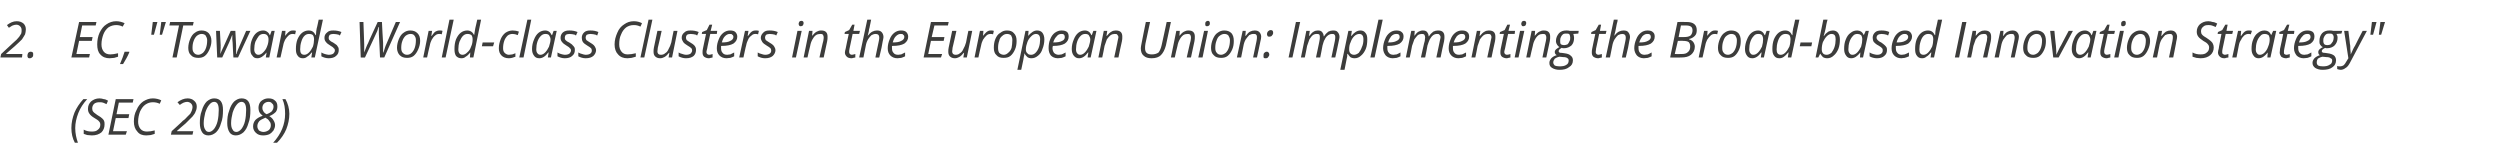 <?xml version="1.0" standalone="no"?><!DOCTYPE svg PUBLIC "-//W3C//DTD SVG 1.1//EN" "http://www.w3.org/Graphics/SVG/1.1/DTD/svg11.dtd"><svg xmlns="http://www.w3.org/2000/svg" version="1.1" width="648px" height="42.1px" viewBox="0 -5 648 42.1" style="top:-5px">  <desc>2 EC, Towards World-class Clusters in the European Union: Implementing the Broad-based Innovation Strategy (SEC</desc>  <defs/>  <g id="Polygon66470">    <path d="M 19.4 32 C 18.8 30.9 18.5 29.6 18.5 28.2 C 18.5 26.8 18.8 25.5 19.3 24.2 C 19.8 23 20.6 21.8 21.6 20.7 C 21.6 20.7 22.6 20.7 22.6 20.7 C 21.6 21.8 20.8 23 20.3 24.3 C 19.8 25.6 19.5 26.9 19.5 28.2 C 19.5 29.6 19.8 30.9 20.2 32 C 20.24 32 19.4 32 19.4 32 C 19.4 32 19.42 32 19.4 32 Z M 27.1 27.3 C 27.1 28.1 26.8 28.8 26.3 29.3 C 25.7 29.8 24.9 30.1 23.8 30.1 C 23.4 30.1 23 30 22.6 30 C 22.3 29.9 22 29.8 21.7 29.7 C 21.7 29.7 21.7 28.6 21.7 28.6 C 22.4 29 23.1 29.1 23.8 29.1 C 24.5 29.1 25 29 25.4 28.6 C 25.8 28.3 26 27.9 26 27.3 C 26 27 25.9 26.7 25.7 26.5 C 25.5 26.2 25 25.9 24.5 25.6 C 23.8 25.2 23.4 24.8 23.2 24.5 C 22.9 24.1 22.8 23.7 22.8 23.2 C 22.8 22.4 23.1 21.8 23.6 21.3 C 24.2 20.8 24.9 20.5 25.8 20.5 C 26.2 20.5 26.6 20.6 26.9 20.7 C 27.3 20.7 27.6 20.9 28 21.1 C 28 21.1 27.6 22 27.6 22 C 27.4 21.9 27 21.7 26.7 21.6 C 26.4 21.5 26.1 21.5 25.8 21.5 C 25.2 21.5 24.8 21.6 24.4 21.9 C 24.1 22.2 23.9 22.6 23.9 23.1 C 23.9 23.4 24 23.6 24 23.7 C 24.1 23.9 24.2 24 24.4 24.2 C 24.5 24.3 24.8 24.5 25.2 24.8 C 25.9 25.2 26.3 25.5 26.5 25.7 C 26.7 25.9 26.9 26.1 27 26.4 C 27.1 26.6 27.1 26.9 27.1 27.3 Z M 32.6 29.9 L 28.1 29.9 L 30 20.7 L 34.6 20.7 L 34.4 21.6 L 30.8 21.6 L 30.2 24.6 L 33.5 24.6 L 33.3 25.6 L 30 25.6 L 29.3 29 L 32.9 29 L 32.6 29.9 Z M 41.4 21.9 C 40.8 21.6 40.2 21.5 39.6 21.5 C 38.9 21.5 38.3 21.7 37.7 22.1 C 37.1 22.5 36.7 23.1 36.3 23.9 C 36 24.7 35.8 25.6 35.8 26.5 C 35.8 27.3 36 27.9 36.4 28.4 C 36.8 28.9 37.4 29.1 38.1 29.1 C 38.7 29.1 39.4 29 40.1 28.8 C 40.1 28.8 40.1 29.7 40.1 29.7 C 39.8 29.8 39.4 29.9 39.1 30 C 38.8 30 38.4 30.1 37.9 30.1 C 36.9 30.1 36.1 29.8 35.6 29.1 C 35 28.5 34.7 27.6 34.7 26.5 C 34.7 25.4 34.9 24.4 35.4 23.5 C 35.8 22.5 36.4 21.8 37.1 21.3 C 37.9 20.8 38.7 20.5 39.6 20.5 C 40.4 20.5 41.2 20.7 41.8 21 C 41.79 21.04 41.4 21.9 41.4 21.9 C 41.4 21.9 41.36 21.94 41.4 21.9 Z M 49.9 29.9 L 44.3 29.9 L 44.5 29 C 44.5 29 47.43 26.35 47.4 26.3 C 47.9 26 48.2 25.6 48.5 25.3 C 48.8 25 49.1 24.7 49.3 24.5 C 49.5 24.2 49.6 23.9 49.7 23.7 C 49.8 23.4 49.9 23.1 49.9 22.8 C 49.9 22.4 49.8 22.1 49.5 21.8 C 49.3 21.6 48.9 21.4 48.5 21.4 C 48.2 21.4 47.9 21.5 47.6 21.6 C 47.3 21.7 46.9 22 46.6 22.2 C 46.6 22.2 46 21.5 46 21.5 C 46.8 20.9 47.7 20.5 48.6 20.5 C 49.3 20.5 49.9 20.7 50.3 21.1 C 50.8 21.5 51 22 51 22.6 C 51 23.1 50.9 23.5 50.7 23.9 C 50.6 24.3 50.3 24.7 49.9 25.2 C 49.5 25.6 48.9 26.2 48.1 27 C 48.09 26.97 45.9 28.9 45.9 28.9 L 45.9 29 L 50.1 29 L 49.9 29.9 Z M 55.5 20.5 C 57.1 20.5 57.8 21.5 57.8 23.5 C 57.8 24.8 57.7 25.9 57.3 26.9 C 57 28 56.6 28.7 56 29.3 C 55.4 29.8 54.8 30.1 54 30.1 C 53.3 30.1 52.7 29.8 52.4 29.3 C 52 28.7 51.8 27.9 51.8 26.9 C 51.8 25.8 51.9 24.7 52.3 23.7 C 52.6 22.6 53.1 21.8 53.6 21.3 C 54.2 20.8 54.8 20.5 55.5 20.5 C 55.5 20.5 55.5 20.5 55.5 20.5 Z M 56.7 23.5 C 56.7 22.1 56.3 21.4 55.5 21.4 C 55 21.4 54.6 21.7 54.2 22.2 C 53.8 22.7 53.5 23.3 53.2 24.2 C 53 25.1 52.8 26 52.8 26.9 C 52.8 27.6 52.9 28.2 53.2 28.6 C 53.4 29 53.7 29.2 54.2 29.2 C 54.6 29.2 55.1 28.9 55.5 28.4 C 55.8 28 56.2 27.3 56.4 26.4 C 56.6 25.5 56.7 24.5 56.7 23.5 C 56.7 23.5 56.7 23.5 56.7 23.5 Z M 62.6 20.5 C 64.2 20.5 64.9 21.5 64.9 23.5 C 64.9 24.8 64.8 25.9 64.4 26.9 C 64.1 28 63.7 28.7 63.1 29.3 C 62.5 29.8 61.9 30.1 61.1 30.1 C 60.4 30.1 59.8 29.8 59.5 29.3 C 59.1 28.7 58.9 27.9 58.9 26.9 C 58.9 25.8 59 24.7 59.4 23.7 C 59.7 22.6 60.2 21.8 60.7 21.3 C 61.3 20.8 61.9 20.5 62.6 20.5 C 62.6 20.5 62.6 20.5 62.6 20.5 Z M 63.8 23.5 C 63.8 22.1 63.4 21.4 62.6 21.4 C 62.1 21.4 61.7 21.7 61.3 22.2 C 60.9 22.7 60.6 23.3 60.3 24.2 C 60.1 25.1 59.9 26 59.9 26.9 C 59.9 27.6 60 28.2 60.3 28.6 C 60.5 29 60.8 29.2 61.3 29.2 C 61.7 29.2 62.2 28.9 62.6 28.4 C 62.9 28 63.3 27.3 63.5 26.4 C 63.7 25.5 63.8 24.5 63.8 23.5 C 63.8 23.5 63.8 23.5 63.8 23.5 Z M 69.6 20.5 C 70.4 20.5 70.9 20.7 71.3 21.1 C 71.7 21.4 71.9 21.9 71.9 22.6 C 71.9 23.1 71.8 23.6 71.5 24 C 71.1 24.4 70.6 24.8 69.8 25.1 C 70.3 25.4 70.7 25.8 70.9 26.2 C 71.1 26.5 71.3 27 71.3 27.4 C 71.3 28 71.1 28.4 70.9 28.8 C 70.6 29.2 70.3 29.5 69.8 29.8 C 69.3 30 68.8 30.1 68.2 30.1 C 67.4 30.1 66.8 29.9 66.3 29.4 C 65.9 29 65.6 28.5 65.6 27.8 C 65.6 27.1 65.8 26.6 66.2 26.1 C 66.6 25.7 67.2 25.3 68.1 25 C 67.7 24.7 67.4 24.4 67.2 24 C 67.1 23.7 67 23.4 67 23 C 67 22.5 67.1 22.1 67.3 21.7 C 67.5 21.3 67.9 21 68.3 20.8 C 68.7 20.6 69.1 20.5 69.6 20.5 Z M 68.8 25.5 C 68.1 25.8 67.5 26.1 67.2 26.4 C 66.9 26.8 66.7 27.2 66.7 27.7 C 66.7 28.2 66.9 28.5 67.1 28.8 C 67.4 29 67.8 29.2 68.3 29.2 C 68.8 29.2 69.3 29 69.7 28.7 C 70 28.4 70.2 28 70.2 27.5 C 70.2 27 70.1 26.7 69.8 26.4 C 69.6 26 69.3 25.8 68.8 25.5 Z M 69.6 21.4 C 69.1 21.4 68.7 21.6 68.4 21.9 C 68.2 22.1 68 22.5 68 23 C 68 23.3 68.1 23.6 68.3 23.9 C 68.4 24.1 68.7 24.4 69.1 24.6 C 69.7 24.4 70.2 24.1 70.5 23.8 C 70.7 23.5 70.9 23.1 70.9 22.7 C 70.9 22.3 70.8 22 70.5 21.8 C 70.3 21.5 70 21.4 69.6 21.4 Z M 74 20.7 C 74.6 21.8 75 23.1 75 24.5 C 75 25.9 74.7 27.2 74.2 28.5 C 73.7 29.7 72.9 30.9 71.8 32 C 71.8 32 70.8 32 70.8 32 C 72.9 29.7 73.9 27.2 73.9 24.5 C 73.9 23 73.7 21.8 73.2 20.7 C 73.23 20.67 74 20.7 74 20.7 C 74 20.7 74.04 20.67 74 20.7 Z " stroke="none" fill="#3c3c3b"/>  </g>  <g id="Polygon66469">    <path d="M 5.7 9.9 L 0.1 9.9 L 0.3 9 C 0.3 9 3.16 6.35 3.2 6.3 C 3.6 6 3.9 5.6 4.3 5.3 C 4.6 5 4.8 4.7 5 4.5 C 5.2 4.2 5.4 3.9 5.5 3.7 C 5.6 3.4 5.6 3.1 5.6 2.8 C 5.6 2.4 5.5 2.1 5.2 1.8 C 5 1.6 4.7 1.4 4.2 1.4 C 3.9 1.4 3.6 1.5 3.3 1.6 C 3 1.7 2.7 2 2.3 2.2 C 2.3 2.2 1.8 1.5 1.8 1.5 C 2.6 0.9 3.4 0.5 4.3 0.5 C 5.1 0.5 5.6 0.7 6.1 1.1 C 6.5 1.5 6.7 2 6.7 2.6 C 6.7 3.1 6.6 3.5 6.5 3.9 C 6.3 4.3 6 4.7 5.7 5.2 C 5.3 5.6 4.7 6.2 3.8 7 C 3.82 6.97 1.6 8.9 1.6 8.9 L 1.6 9 L 5.8 9 L 5.7 9.9 Z M 7.1 9.5 C 7.1 9.2 7.2 8.9 7.3 8.7 C 7.5 8.5 7.7 8.4 8 8.4 C 8.2 8.4 8.4 8.5 8.5 8.6 C 8.6 8.7 8.6 8.9 8.6 9.1 C 8.6 9.4 8.6 9.6 8.4 9.8 C 8.2 10 8 10.1 7.7 10.1 C 7.5 10.1 7.4 10.1 7.3 10 C 7.2 9.9 7.1 9.7 7.1 9.5 Z M 23.1 9.9 L 18.5 9.9 L 20.5 0.7 L 25 0.7 L 24.8 1.6 L 21.3 1.6 L 20.7 4.6 L 24 4.6 L 23.8 5.6 L 20.5 5.6 L 19.8 9 L 23.3 9 L 23.1 9.9 Z M 31.8 1.9 C 31.2 1.6 30.7 1.5 30.1 1.5 C 29.4 1.5 28.7 1.7 28.1 2.1 C 27.6 2.5 27.1 3.1 26.8 3.9 C 26.5 4.7 26.3 5.6 26.3 6.5 C 26.3 7.3 26.5 7.9 26.9 8.4 C 27.3 8.9 27.9 9.1 28.6 9.1 C 29.1 9.1 29.8 9 30.6 8.8 C 30.6 8.8 30.6 9.7 30.6 9.7 C 30.2 9.8 29.9 9.9 29.6 10 C 29.2 10 28.8 10.1 28.4 10.1 C 27.4 10.1 26.6 9.8 26 9.1 C 25.4 8.5 25.2 7.6 25.2 6.5 C 25.2 5.4 25.4 4.4 25.8 3.5 C 26.3 2.5 26.8 1.8 27.6 1.3 C 28.3 0.8 29.2 0.5 30.1 0.5 C 30.9 0.5 31.6 0.7 32.3 1 C 32.25 1.04 31.8 1.9 31.8 1.9 C 31.8 1.9 31.82 1.94 31.8 1.9 Z M 33.5 8.4 C 33.5 8.4 33.54 8.58 33.5 8.6 C 33.1 9.6 32.5 10.6 31.9 11.6 C 31.9 11.6 31.1 11.6 31.1 11.6 C 31.6 10.4 32 9.4 32.3 8.4 C 32.33 8.44 33.5 8.4 33.5 8.4 Z M 40.8 0.7 L 39.9 4 L 39.2 4 L 39.6 0.7 L 40.8 0.7 Z M 43 0.7 L 42 4 L 41.4 4 L 41.8 0.7 L 43 0.7 Z M 45.8 9.9 L 44.7 9.9 L 46.4 1.6 L 43.9 1.6 L 44.1 0.7 L 50.2 0.7 L 50 1.6 L 47.5 1.6 L 45.8 9.9 Z M 52.2 2.9 C 53 2.9 53.6 3.1 54.1 3.6 C 54.5 4.1 54.8 4.7 54.8 5.6 C 54.8 6.4 54.6 7.1 54.3 7.8 C 54 8.5 53.6 9.1 53.1 9.5 C 52.6 9.9 52 10 51.4 10 C 50.6 10 49.9 9.8 49.5 9.3 C 49 8.9 48.8 8.2 48.8 7.4 C 48.8 6.6 49 5.8 49.3 5.1 C 49.6 4.4 50 3.8 50.5 3.5 C 51 3.1 51.6 2.9 52.2 2.9 Z M 53.7 5.4 C 53.7 4.9 53.5 4.6 53.3 4.2 C 53 3.9 52.7 3.8 52.2 3.8 C 51.8 3.8 51.4 4 51 4.3 C 50.7 4.6 50.4 5 50.2 5.6 C 50 6.1 49.9 6.7 49.9 7.4 C 49.9 8 50 8.4 50.3 8.7 C 50.5 9 50.9 9.2 51.4 9.2 C 51.8 9.2 52.2 9 52.6 8.7 C 52.9 8.4 53.2 8 53.4 7.4 C 53.6 6.8 53.7 6.2 53.7 5.4 Z M 60.5 9.9 C 60.5 9.9 60.27 6.13 60.3 6.1 C 60.3 5.7 60.2 5.4 60.2 5 C 60.25 5.03 60.2 4 60.2 4 L 60.2 4 L 59.9 4.8 L 59.4 6 L 57.6 9.9 L 56.3 9.9 L 56 3 L 57 3 L 57.2 6.8 C 57.2 6.8 57.16 7.32 57.2 7.3 C 57.2 7.9 57.1 8.5 57.1 9 C 57.1 9 57.1 9 57.1 9 C 57.3 8.5 57.6 7.8 58 7 C 58 6.98 59.8 3 59.8 3 L 61 3 C 61 3 61.2 6.76 61.2 6.8 C 61.2 7.5 61.2 8 61.2 8.4 C 61.24 8.42 61.2 8.8 61.2 8.8 L 61.2 9 C 61.2 9 61.26 9.03 61.3 9 C 61.4 8.7 61.5 8.2 61.8 7.6 C 62 7.1 62.7 5.5 63.8 3 C 63.79 2.99 64.9 3 64.9 3 L 61.7 9.9 L 60.5 9.9 Z M 68.2 2.9 C 68.6 2.9 68.9 3 69.2 3.2 C 69.5 3.4 69.8 3.7 69.9 4.1 C 69.94 4.08 70 4.1 70 4.1 L 70.4 3 L 71.2 3 L 69.8 9.9 L 68.9 9.9 L 69.1 8.6 C 69.1 8.6 69.05 8.62 69.1 8.6 C 68.3 9.6 67.5 10.1 66.7 10.1 C 66.1 10.1 65.7 9.9 65.4 9.4 C 65 9 64.9 8.5 64.9 7.7 C 64.9 6.8 65 6 65.3 5.3 C 65.6 4.5 66 3.9 66.5 3.5 C 67 3.1 67.6 2.9 68.2 2.9 Z M 67 9.2 C 67.4 9.2 67.8 9 68.2 8.6 C 68.6 8.2 69 7.7 69.2 7.1 C 69.5 6.4 69.6 5.8 69.6 5.2 C 69.6 4.8 69.5 4.4 69.2 4.1 C 69 3.9 68.7 3.8 68.3 3.8 C 67.9 3.8 67.5 3.9 67.1 4.3 C 66.8 4.7 66.5 5.2 66.2 5.8 C 66 6.4 65.9 7.1 65.9 7.8 C 65.9 8.2 66 8.6 66.2 8.8 C 66.4 9.1 66.7 9.2 67 9.2 Z M 76 2.9 C 76.3 2.9 76.5 2.9 76.7 3 C 76.7 3 76.5 3.9 76.5 3.9 C 76.3 3.8 76.1 3.8 75.9 3.8 C 75.5 3.8 75.1 3.9 74.8 4.2 C 74.5 4.5 74.2 4.8 73.9 5.3 C 73.7 5.7 73.5 6.2 73.4 6.8 C 73.4 6.76 72.7 9.9 72.7 9.9 L 71.7 9.9 L 73.1 3 L 74 3 L 73.9 4.3 C 73.9 4.3 73.93 4.28 73.9 4.3 C 74.2 3.9 74.5 3.6 74.7 3.4 C 74.9 3.2 75.1 3.1 75.3 3 C 75.5 2.9 75.7 2.9 76 2.9 Z M 80 2.9 C 80.9 2.9 81.4 3.3 81.8 4.1 C 81.8 4.1 81.9 4.1 81.9 4.1 C 81.9 3.4 82 2.8 82.1 2.3 C 82.14 2.34 82.6 0.1 82.6 0.1 L 83.7 0.1 L 81.6 9.9 L 80.7 9.9 L 80.9 8.6 C 80.9 8.6 80.82 8.62 80.8 8.6 C 80.4 9.1 80 9.5 79.6 9.7 C 79.3 10 78.9 10.1 78.5 10.1 C 77.9 10.1 77.5 9.9 77.2 9.5 C 76.8 9 76.7 8.5 76.7 7.7 C 76.7 6.8 76.8 6 77.1 5.2 C 77.4 4.5 77.8 3.9 78.3 3.5 C 78.8 3.1 79.4 2.9 80 2.9 Z M 77.8 7.8 C 77.8 8.7 78.1 9.2 78.9 9.2 C 79.3 9.2 79.7 9 80.1 8.6 C 80.5 8.2 80.8 7.7 81.1 7.1 C 81.3 6.5 81.4 5.8 81.4 5.2 C 81.4 4.7 81.3 4.4 81.1 4.1 C 80.9 3.9 80.5 3.8 80.1 3.8 C 79.7 3.8 79.3 3.9 78.9 4.3 C 78.6 4.6 78.3 5.1 78.1 5.8 C 77.9 6.4 77.8 7.1 77.8 7.8 C 77.8 7.8 77.8 7.8 77.8 7.8 Z M 87.8 8 C 87.8 8.6 87.6 9.1 87.1 9.5 C 86.7 9.9 86 10.1 85.2 10.1 C 84.5 10.1 83.9 9.9 83.3 9.6 C 83.3 9.6 83.3 8.6 83.3 8.6 C 83.6 8.8 83.9 8.9 84.2 9 C 84.6 9.1 84.9 9.2 85.2 9.2 C 85.7 9.2 86.1 9.1 86.4 8.9 C 86.6 8.7 86.8 8.4 86.8 8.1 C 86.8 7.8 86.7 7.6 86.5 7.5 C 86.4 7.3 86.1 7.1 85.6 6.8 C 85.1 6.5 84.7 6.2 84.5 5.9 C 84.2 5.6 84.1 5.2 84.1 4.8 C 84.1 4.2 84.3 3.8 84.8 3.4 C 85.2 3 85.7 2.9 86.4 2.9 C 87.1 2.9 87.8 3 88.5 3.3 C 88.46 3.33 88.1 4.2 88.1 4.2 C 88.1 4.2 87.78 4.04 87.8 4 C 87.4 3.9 86.9 3.8 86.4 3.8 C 86 3.8 85.7 3.9 85.5 4 C 85.3 4.2 85.2 4.5 85.2 4.8 C 85.2 5 85.2 5.2 85.4 5.4 C 85.5 5.5 85.8 5.8 86.3 6 C 86.7 6.3 87.1 6.5 87.3 6.7 C 87.4 6.9 87.6 7.1 87.7 7.3 C 87.8 7.5 87.8 7.7 87.8 8 Z M 99.6 9.9 L 98.5 9.9 C 98.5 9.9 98.23 3.82 98.2 3.8 C 98.2 3.2 98.2 2.6 98.2 2 C 98.2 2 98.1 2 98.1 2 C 98 2.3 97.9 2.7 97.8 3 C 97.6 3.4 96.6 5.7 94.6 9.9 C 94.62 9.95 93.5 9.9 93.5 9.9 L 93.2 0.7 L 94.2 0.7 L 94.4 6.4 C 94.4 6.4 94.42 6.94 94.4 6.9 C 94.4 7.4 94.4 7.9 94.4 8.6 C 94.4 8.6 94.4 8.6 94.4 8.6 C 94.8 7.6 95.1 6.7 95.4 6.2 C 95.36 6.15 97.9 0.7 97.9 0.7 L 99 0.7 C 99 0.7 99.26 6.13 99.3 6.1 C 99.3 6.8 99.3 7.4 99.3 8.1 C 99.32 8.06 99.3 8.6 99.3 8.6 C 99.3 8.6 99.36 8.58 99.4 8.6 C 99.7 7.6 99.9 6.9 100.2 6.3 C 100.18 6.33 102.6 0.7 102.6 0.7 L 103.7 0.7 L 99.6 9.9 Z M 106.3 2.9 C 107.1 2.9 107.7 3.1 108.2 3.6 C 108.7 4.1 108.9 4.7 108.9 5.6 C 108.9 6.4 108.7 7.1 108.4 7.8 C 108.1 8.5 107.7 9.1 107.2 9.5 C 106.7 9.9 106.1 10 105.5 10 C 104.7 10 104.1 9.8 103.6 9.3 C 103.2 8.9 102.9 8.2 102.9 7.4 C 102.9 6.6 103.1 5.8 103.4 5.1 C 103.7 4.4 104.1 3.8 104.6 3.5 C 105.1 3.1 105.7 2.9 106.3 2.9 Z M 107.8 5.4 C 107.8 4.9 107.7 4.6 107.4 4.2 C 107.2 3.9 106.8 3.8 106.4 3.8 C 105.9 3.8 105.5 4 105.1 4.3 C 104.8 4.6 104.5 5 104.3 5.6 C 104.1 6.1 104 6.7 104 7.4 C 104 8 104.1 8.4 104.4 8.7 C 104.7 9 105 9.2 105.5 9.2 C 106 9.2 106.4 9 106.7 8.7 C 107 8.4 107.3 8 107.5 7.4 C 107.7 6.8 107.8 6.2 107.8 5.4 Z M 114 2.9 C 114.3 2.9 114.5 2.9 114.7 3 C 114.7 3 114.5 3.9 114.5 3.9 C 114.3 3.8 114.1 3.8 113.8 3.8 C 113.5 3.8 113.1 3.9 112.8 4.2 C 112.4 4.5 112.2 4.8 111.9 5.3 C 111.7 5.7 111.5 6.2 111.4 6.8 C 111.37 6.76 110.7 9.9 110.7 9.9 L 109.7 9.9 L 111.1 3 L 112 3 L 111.8 4.3 C 111.8 4.3 111.9 4.28 111.9 4.3 C 112.2 3.9 112.4 3.6 112.6 3.4 C 112.8 3.2 113 3.1 113.3 3 C 113.5 2.9 113.7 2.9 114 2.9 Z M 115.5 9.9 L 114.5 9.9 L 116.5 0.1 L 117.6 0.1 L 115.5 9.9 Z M 121.1 2.9 C 121.9 2.9 122.5 3.3 122.9 4.1 C 122.9 4.1 122.9 4.1 122.9 4.1 C 123 3.4 123.1 2.8 123.2 2.3 C 123.21 2.34 123.7 0.1 123.7 0.1 L 124.7 0.1 L 122.7 9.9 L 121.8 9.9 L 121.9 8.6 C 121.9 8.6 121.89 8.62 121.9 8.6 C 121.5 9.1 121.1 9.5 120.7 9.7 C 120.4 10 120 10.1 119.6 10.1 C 119 10.1 118.6 9.9 118.2 9.5 C 117.9 9 117.8 8.5 117.8 7.7 C 117.8 6.8 117.9 6 118.2 5.2 C 118.5 4.5 118.9 3.9 119.4 3.5 C 119.9 3.1 120.5 2.9 121.1 2.9 Z M 118.8 7.8 C 118.8 8.7 119.2 9.2 119.9 9.2 C 120.3 9.2 120.7 9 121.1 8.6 C 121.6 8.2 121.9 7.7 122.1 7.1 C 122.4 6.5 122.5 5.8 122.5 5.2 C 122.5 4.7 122.4 4.4 122.2 4.1 C 121.9 3.9 121.6 3.8 121.2 3.8 C 120.8 3.8 120.4 3.9 120 4.3 C 119.7 4.6 119.4 5.1 119.1 5.8 C 118.9 6.4 118.8 7.1 118.8 7.8 C 118.8 7.8 118.8 7.8 118.8 7.8 Z M 124.9 7 L 125.1 6 L 128.1 6 L 127.8 7 L 124.9 7 Z M 133.6 9.7 C 133.1 9.9 132.5 10.1 131.9 10.1 C 131 10.1 130.4 9.8 130 9.4 C 129.5 8.9 129.3 8.3 129.3 7.5 C 129.3 6.6 129.5 5.9 129.8 5.1 C 130.1 4.4 130.5 3.9 131 3.5 C 131.6 3.1 132.2 2.9 132.9 2.9 C 133.4 2.9 134 3 134.5 3.2 C 134.5 3.2 134.2 4.1 134.2 4.1 C 133.7 3.9 133.3 3.8 132.9 3.8 C 132.4 3.8 132 3.9 131.6 4.2 C 131.2 4.6 130.9 5 130.7 5.6 C 130.5 6.2 130.4 6.8 130.4 7.5 C 130.4 8 130.5 8.4 130.8 8.7 C 131.1 9 131.5 9.2 131.9 9.2 C 132.2 9.2 132.5 9.1 132.8 9.1 C 133 9 133.3 8.9 133.6 8.8 C 133.57 8.77 133.6 9.7 133.6 9.7 C 133.6 9.7 133.57 9.67 133.6 9.7 Z M 135.7 9.9 L 134.6 9.9 L 136.7 0.1 L 137.7 0.1 L 135.7 9.9 Z M 141.3 2.9 C 141.7 2.9 142 3 142.3 3.2 C 142.6 3.4 142.8 3.7 143 4.1 C 143 4.08 143.1 4.1 143.1 4.1 L 143.5 3 L 144.3 3 L 142.8 9.9 L 142 9.9 L 142.2 8.6 C 142.2 8.6 142.12 8.62 142.1 8.6 C 141.4 9.6 140.6 10.1 139.8 10.1 C 139.2 10.1 138.7 9.9 138.4 9.4 C 138.1 9 137.9 8.5 137.9 7.7 C 137.9 6.8 138.1 6 138.4 5.3 C 138.7 4.5 139.1 3.9 139.6 3.5 C 140.1 3.1 140.7 2.9 141.3 2.9 Z M 140.1 9.2 C 140.5 9.2 140.9 9 141.3 8.6 C 141.7 8.2 142 7.7 142.3 7.1 C 142.5 6.4 142.7 5.8 142.7 5.2 C 142.7 4.8 142.5 4.4 142.3 4.1 C 142.1 3.9 141.8 3.8 141.4 3.8 C 141 3.8 140.6 3.9 140.2 4.3 C 139.8 4.7 139.5 5.2 139.3 5.8 C 139.1 6.4 139 7.1 139 7.8 C 139 8.2 139.1 8.6 139.3 8.8 C 139.5 9.1 139.8 9.2 140.1 9.2 Z M 149 8 C 149 8.6 148.8 9.1 148.3 9.5 C 147.9 9.9 147.2 10.1 146.4 10.1 C 145.7 10.1 145.1 9.9 144.5 9.6 C 144.5 9.6 144.5 8.6 144.5 8.6 C 144.8 8.8 145.1 8.9 145.4 9 C 145.8 9.1 146.1 9.2 146.4 9.2 C 146.9 9.2 147.3 9.1 147.6 8.9 C 147.8 8.7 148 8.4 148 8.1 C 148 7.8 147.9 7.6 147.7 7.5 C 147.6 7.3 147.3 7.1 146.8 6.8 C 146.3 6.5 145.9 6.2 145.7 5.9 C 145.4 5.6 145.3 5.2 145.3 4.8 C 145.3 4.2 145.5 3.8 145.9 3.4 C 146.4 3 146.9 2.9 147.6 2.9 C 148.3 2.9 149 3 149.7 3.3 C 149.65 3.33 149.3 4.2 149.3 4.2 C 149.3 4.2 148.97 4.04 149 4 C 148.6 3.9 148.1 3.8 147.6 3.8 C 147.2 3.8 146.9 3.9 146.7 4 C 146.5 4.2 146.4 4.5 146.4 4.8 C 146.4 5 146.4 5.2 146.6 5.4 C 146.7 5.5 147 5.8 147.5 6 C 147.9 6.3 148.3 6.5 148.4 6.7 C 148.6 6.9 148.8 7.1 148.9 7.3 C 149 7.5 149 7.7 149 8 Z M 154.5 8 C 154.5 8.6 154.2 9.1 153.8 9.5 C 153.3 9.9 152.7 10.1 151.8 10.1 C 151.1 10.1 150.5 9.9 149.9 9.6 C 149.9 9.6 149.9 8.6 149.9 8.6 C 150.2 8.8 150.5 8.9 150.9 9 C 151.2 9.1 151.5 9.2 151.8 9.2 C 152.3 9.2 152.7 9.1 153 8.9 C 153.3 8.7 153.4 8.4 153.4 8.1 C 153.4 7.8 153.3 7.6 153.2 7.5 C 153 7.3 152.7 7.1 152.2 6.8 C 151.7 6.5 151.3 6.2 151.1 5.9 C 150.9 5.6 150.8 5.2 150.8 4.8 C 150.8 4.2 151 3.8 151.4 3.4 C 151.8 3 152.4 2.9 153 2.9 C 153.8 2.9 154.4 3 155.1 3.3 C 155.1 3.33 154.8 4.2 154.8 4.2 C 154.8 4.2 154.41 4.04 154.4 4 C 154 3.9 153.5 3.8 153 3.8 C 152.7 3.8 152.4 3.9 152.1 4 C 151.9 4.2 151.8 4.5 151.8 4.8 C 151.8 5 151.9 5.2 152 5.4 C 152.2 5.5 152.5 5.8 152.9 6 C 153.4 6.3 153.7 6.5 153.9 6.7 C 154.1 6.9 154.2 7.1 154.3 7.3 C 154.4 7.5 154.5 7.7 154.5 8 Z M 166 1.9 C 165.4 1.6 164.9 1.5 164.3 1.5 C 163.5 1.5 162.9 1.7 162.3 2.1 C 161.8 2.5 161.3 3.1 161 3.9 C 160.6 4.7 160.5 5.6 160.5 6.5 C 160.5 7.3 160.7 7.9 161.1 8.4 C 161.5 8.9 162 9.1 162.7 9.1 C 163.3 9.1 164 9 164.8 8.8 C 164.8 8.8 164.8 9.7 164.8 9.7 C 164.4 9.8 164.1 9.9 163.7 10 C 163.4 10 163 10.1 162.6 10.1 C 161.6 10.1 160.8 9.8 160.2 9.1 C 159.6 8.5 159.3 7.6 159.3 6.5 C 159.3 5.4 159.6 4.4 160 3.5 C 160.4 2.5 161 1.8 161.8 1.3 C 162.5 0.8 163.3 0.5 164.3 0.5 C 165.1 0.5 165.8 0.7 166.4 1 C 166.43 1.04 166 1.9 166 1.9 C 166 1.9 166 1.94 166 1.9 Z M 167 9.9 L 166 9.9 L 168.1 0.1 L 169.1 0.1 L 167 9.9 Z M 171.5 3 C 171.5 3 170.54 7.4 170.5 7.4 C 170.5 7.8 170.4 8.1 170.4 8.3 C 170.4 8.9 170.7 9.2 171.3 9.2 C 171.7 9.2 172.1 9.1 172.4 8.8 C 172.8 8.6 173.1 8.2 173.3 7.7 C 173.6 7.2 173.8 6.7 174 6 C 173.96 6 174.6 3 174.6 3 L 175.6 3 L 174.2 9.9 L 173.3 9.9 L 173.5 8.7 C 173.5 8.7 173.38 8.66 173.4 8.7 C 173 9.2 172.6 9.6 172.2 9.8 C 171.8 10 171.5 10.1 171.1 10.1 C 170.5 10.1 170.1 9.9 169.8 9.6 C 169.5 9.3 169.4 8.9 169.4 8.4 C 169.4 8.1 169.4 7.7 169.5 7.3 C 169.5 7.28 170.4 3 170.4 3 L 171.5 3 Z M 180.4 8 C 180.4 8.6 180.2 9.1 179.8 9.5 C 179.3 9.9 178.7 10.1 177.8 10.1 C 177.1 10.1 176.5 9.9 175.9 9.6 C 175.9 9.6 175.9 8.6 175.9 8.6 C 176.2 8.8 176.5 8.9 176.9 9 C 177.2 9.1 177.5 9.2 177.8 9.2 C 178.3 9.2 178.7 9.1 179 8.9 C 179.2 8.7 179.4 8.4 179.4 8.1 C 179.4 7.8 179.3 7.6 179.2 7.5 C 179 7.3 178.7 7.1 178.2 6.8 C 177.7 6.5 177.3 6.2 177.1 5.9 C 176.9 5.6 176.7 5.2 176.7 4.8 C 176.7 4.2 176.9 3.8 177.4 3.4 C 177.8 3 178.3 2.9 179 2.9 C 179.7 2.9 180.4 3 181.1 3.3 C 181.08 3.33 180.7 4.2 180.7 4.2 C 180.7 4.2 180.39 4.04 180.4 4 C 180 3.9 179.5 3.8 179 3.8 C 178.6 3.8 178.3 3.9 178.1 4 C 177.9 4.2 177.8 4.5 177.8 4.8 C 177.8 5 177.9 5.2 178 5.4 C 178.2 5.5 178.5 5.8 178.9 6 C 179.4 6.3 179.7 6.5 179.9 6.7 C 180.1 6.9 180.2 7.1 180.3 7.3 C 180.4 7.5 180.4 7.7 180.4 8 Z M 183.8 9.2 C 184.1 9.2 184.4 9.1 184.7 9 C 184.7 9 184.7 9.9 184.7 9.9 C 184.6 9.9 184.4 10 184.2 10 C 184 10.1 183.8 10.1 183.7 10.1 C 183.2 10.1 182.8 9.9 182.5 9.7 C 182.2 9.4 182.1 9.1 182.1 8.6 C 182.1 8.3 182.1 8 182.2 7.6 C 182.21 7.62 183 3.8 183 3.8 L 181.9 3.8 L 182 3.3 L 183.2 2.8 L 183.9 1.4 L 184.6 1.4 L 184.2 3 L 185.9 3 L 185.8 3.8 L 184.1 3.8 C 184.1 3.8 183.25 7.63 183.3 7.6 C 183.2 8 183.1 8.3 183.1 8.5 C 183.1 8.7 183.2 8.9 183.3 9 C 183.4 9.1 183.6 9.2 183.8 9.2 Z M 188.3 10.1 C 187.5 10.1 186.9 9.8 186.5 9.4 C 186 8.9 185.8 8.3 185.8 7.5 C 185.8 6.7 186 5.9 186.3 5.2 C 186.6 4.4 187 3.9 187.5 3.5 C 188 3.1 188.6 2.9 189.2 2.9 C 189.8 2.9 190.3 3 190.6 3.3 C 190.9 3.6 191.1 4 191.1 4.5 C 191.1 5.2 190.8 5.8 190.1 6.3 C 189.4 6.7 188.4 6.9 187.1 6.9 C 187.11 6.91 186.9 6.9 186.9 6.9 C 186.9 6.9 186.88 7.41 186.9 7.4 C 186.9 8 187 8.4 187.3 8.7 C 187.5 9 187.9 9.2 188.5 9.2 C 188.7 9.2 189 9.1 189.3 9.1 C 189.5 9 189.9 8.8 190.3 8.6 C 190.3 8.6 190.3 9.6 190.3 9.6 C 189.9 9.8 189.6 9.9 189.3 10 C 189 10 188.6 10.1 188.3 10.1 Z M 189.1 3.8 C 188.7 3.8 188.3 4 187.9 4.4 C 187.5 4.8 187.3 5.3 187.1 6 C 187.1 6 187.1 6 187.1 6 C 188.1 6 188.8 5.9 189.3 5.6 C 189.8 5.4 190.1 5 190.1 4.6 C 190.1 4.3 190 4.1 189.8 4 C 189.7 3.8 189.5 3.8 189.1 3.8 Z M 196 2.9 C 196.2 2.9 196.5 2.9 196.7 3 C 196.7 3 196.5 3.9 196.5 3.9 C 196.3 3.8 196 3.8 195.8 3.8 C 195.4 3.8 195.1 3.9 194.8 4.2 C 194.4 4.5 194.1 4.8 193.9 5.3 C 193.7 5.7 193.5 6.2 193.4 6.8 C 193.36 6.76 192.7 9.9 192.7 9.9 L 191.6 9.9 L 193.1 3 L 194 3 L 193.8 4.3 C 193.8 4.3 193.89 4.28 193.9 4.3 C 194.2 3.9 194.4 3.6 194.6 3.4 C 194.8 3.2 195 3.1 195.2 3 C 195.5 2.9 195.7 2.9 196 2.9 Z M 201 8 C 201 8.6 200.7 9.1 200.3 9.5 C 199.8 9.9 199.2 10.1 198.3 10.1 C 197.6 10.1 197 9.9 196.4 9.6 C 196.4 9.6 196.4 8.6 196.4 8.6 C 196.7 8.8 197 8.9 197.4 9 C 197.7 9.1 198 9.2 198.3 9.2 C 198.8 9.2 199.2 9.1 199.5 8.9 C 199.8 8.7 199.9 8.4 199.9 8.1 C 199.9 7.8 199.8 7.6 199.7 7.5 C 199.5 7.3 199.2 7.1 198.7 6.8 C 198.2 6.5 197.8 6.2 197.6 5.9 C 197.4 5.6 197.2 5.2 197.2 4.8 C 197.2 4.2 197.5 3.8 197.9 3.4 C 198.3 3 198.8 2.9 199.5 2.9 C 200.2 2.9 200.9 3 201.6 3.3 C 201.58 3.33 201.2 4.2 201.2 4.2 C 201.2 4.2 200.9 4.04 200.9 4 C 200.5 3.9 200 3.8 199.5 3.8 C 199.1 3.8 198.8 3.9 198.6 4 C 198.4 4.2 198.3 4.5 198.3 4.8 C 198.3 5 198.4 5.2 198.5 5.4 C 198.7 5.5 199 5.8 199.4 6 C 199.9 6.3 200.2 6.5 200.4 6.7 C 200.6 6.9 200.7 7.1 200.8 7.3 C 200.9 7.5 201 7.7 201 8 Z M 206.3 9.9 L 205.3 9.9 L 206.7 3 L 207.8 3 L 206.3 9.9 Z M 207 1.2 C 207 1 207.1 0.8 207.2 0.6 C 207.3 0.5 207.5 0.4 207.7 0.4 C 208.1 0.4 208.3 0.6 208.3 1 C 208.3 1.2 208.2 1.4 208.1 1.6 C 207.9 1.7 207.8 1.8 207.6 1.8 C 207.4 1.8 207.3 1.8 207.2 1.7 C 207.1 1.5 207 1.4 207 1.2 Z M 212.4 9.9 C 212.4 9.9 213.37 5.55 213.4 5.6 C 213.5 5.1 213.5 4.8 213.5 4.6 C 213.5 4.4 213.4 4.2 213.3 4 C 213.1 3.8 212.9 3.8 212.6 3.8 C 212.2 3.8 211.8 3.9 211.5 4.1 C 211.1 4.4 210.8 4.8 210.6 5.2 C 210.3 5.7 210.1 6.3 210 6.9 C 209.95 6.93 209.3 9.9 209.3 9.9 L 208.3 9.9 L 209.7 3 L 210.6 3 L 210.5 4.3 C 210.5 4.3 210.53 4.28 210.5 4.3 C 210.9 3.8 211.3 3.4 211.7 3.2 C 212.1 3 212.4 2.9 212.8 2.9 C 213.4 2.9 213.8 3 214.1 3.3 C 214.4 3.6 214.5 4 214.5 4.5 C 214.5 4.9 214.5 5.3 214.4 5.7 C 214.4 5.68 213.5 9.9 213.5 9.9 L 212.4 9.9 Z M 220.8 9.2 C 221 9.2 221.3 9.1 221.7 9 C 221.7 9 221.7 9.9 221.7 9.9 C 221.5 9.9 221.4 10 221.2 10 C 220.9 10.1 220.8 10.1 220.7 10.1 C 220.1 10.1 219.7 9.9 219.5 9.7 C 219.2 9.4 219 9.1 219 8.6 C 219 8.3 219.1 8 219.2 7.6 C 219.16 7.62 220 3.8 220 3.8 L 218.9 3.8 L 219 3.3 L 220.1 2.8 L 220.9 1.4 L 221.5 1.4 L 221.2 3 L 222.9 3 L 222.7 3.8 L 221 3.8 C 221 3.8 220.21 7.63 220.2 7.6 C 220.1 8 220.1 8.3 220.1 8.5 C 220.1 8.7 220.2 8.9 220.3 9 C 220.4 9.1 220.6 9.2 220.8 9.2 Z M 226.9 9.9 C 226.9 9.9 227.8 5.55 227.8 5.6 C 227.9 5.2 227.9 4.9 227.9 4.7 C 227.9 4.1 227.6 3.8 227 3.8 C 226.6 3.8 226.3 3.9 225.9 4.1 C 225.6 4.4 225.3 4.7 225 5.2 C 224.7 5.7 224.5 6.3 224.4 6.9 C 224.39 6.94 223.8 9.9 223.8 9.9 L 222.7 9.9 L 224.8 0.1 C 224.8 0.1 225.81 0.07 225.8 0.1 C 225.7 0.4 225.7 0.8 225.6 1.1 C 225.5 1.4 225.5 1.7 225.4 2.1 C 225.3 2.4 225.2 2.8 225.2 3.1 C 225.1 3.5 225 3.9 224.9 4.3 C 224.9 4.3 224.9 4.3 224.9 4.3 C 225.3 3.8 225.7 3.4 226.1 3.2 C 226.5 3 226.9 2.9 227.3 2.9 C 227.8 2.9 228.2 3 228.5 3.3 C 228.8 3.6 229 4.1 229 4.6 C 229 4.9 228.9 5.2 228.8 5.7 C 228.7 6.5 228.4 7.9 227.9 9.9 C 227.93 9.95 226.9 9.9 226.9 9.9 Z M 232.6 10.1 C 231.8 10.1 231.2 9.8 230.8 9.4 C 230.3 8.9 230.1 8.3 230.1 7.5 C 230.1 6.7 230.3 5.9 230.6 5.2 C 230.9 4.4 231.3 3.9 231.8 3.5 C 232.3 3.1 232.9 2.9 233.5 2.9 C 234.1 2.9 234.6 3 234.9 3.3 C 235.2 3.6 235.4 4 235.4 4.5 C 235.4 5.2 235.1 5.8 234.4 6.3 C 233.7 6.7 232.7 6.9 231.4 6.9 C 231.41 6.91 231.2 6.9 231.2 6.9 C 231.2 6.9 231.18 7.41 231.2 7.4 C 231.2 8 231.3 8.4 231.6 8.7 C 231.8 9 232.2 9.2 232.8 9.2 C 233 9.2 233.3 9.1 233.6 9.1 C 233.8 9 234.2 8.8 234.6 8.6 C 234.6 8.6 234.6 9.6 234.6 9.6 C 234.2 9.8 233.9 9.9 233.6 10 C 233.3 10 232.9 10.1 232.6 10.1 Z M 233.4 3.8 C 233 3.8 232.6 4 232.2 4.4 C 231.8 4.8 231.6 5.3 231.4 6 C 231.4 6 231.4 6 231.4 6 C 232.4 6 233.1 5.9 233.6 5.6 C 234.1 5.4 234.4 5 234.4 4.6 C 234.4 4.3 234.3 4.1 234.1 4 C 234 3.8 233.8 3.8 233.4 3.8 Z M 243.9 9.9 L 239.4 9.9 L 241.3 0.7 L 245.9 0.7 L 245.7 1.6 L 242.2 1.6 L 241.5 4.6 L 244.8 4.6 L 244.6 5.6 L 241.3 5.6 L 240.6 9 L 244.2 9 L 243.9 9.9 Z M 247.9 3 C 247.9 3 246.94 7.4 246.9 7.4 C 246.9 7.8 246.8 8.1 246.8 8.3 C 246.8 8.9 247.1 9.2 247.7 9.2 C 248.1 9.2 248.5 9.1 248.8 8.8 C 249.2 8.6 249.5 8.2 249.7 7.7 C 250 7.2 250.2 6.7 250.4 6 C 250.37 6 251 3 251 3 L 252 3 L 250.6 9.9 L 249.7 9.9 L 249.9 8.7 C 249.9 8.7 249.78 8.66 249.8 8.7 C 249.4 9.2 249 9.6 248.6 9.8 C 248.2 10 247.9 10.1 247.5 10.1 C 246.9 10.1 246.5 9.9 246.2 9.6 C 245.9 9.3 245.8 8.9 245.8 8.4 C 245.8 8.1 245.8 7.7 245.9 7.3 C 245.9 7.28 246.8 3 246.8 3 L 247.9 3 Z M 256.9 2.9 C 257.2 2.9 257.4 2.9 257.6 3 C 257.6 3 257.4 3.9 257.4 3.9 C 257.2 3.8 257 3.8 256.8 3.8 C 256.4 3.8 256 3.9 255.7 4.2 C 255.4 4.5 255.1 4.8 254.8 5.3 C 254.6 5.7 254.4 6.2 254.3 6.8 C 254.28 6.76 253.6 9.9 253.6 9.9 L 252.6 9.9 L 254 3 L 254.9 3 L 254.8 4.3 C 254.8 4.3 254.82 4.28 254.8 4.3 C 255.1 3.9 255.4 3.6 255.6 3.4 C 255.8 3.2 256 3.1 256.2 3 C 256.4 2.9 256.6 2.9 256.9 2.9 Z M 261 2.9 C 261.8 2.9 262.4 3.1 262.8 3.6 C 263.3 4.1 263.5 4.7 263.5 5.6 C 263.5 6.4 263.4 7.1 263.1 7.8 C 262.8 8.5 262.4 9.1 261.9 9.5 C 261.4 9.9 260.8 10 260.1 10 C 259.3 10 258.7 9.8 258.3 9.3 C 257.8 8.9 257.6 8.2 257.6 7.4 C 257.6 6.6 257.7 5.8 258 5.1 C 258.3 4.4 258.7 3.8 259.3 3.5 C 259.8 3.1 260.3 2.9 261 2.9 Z M 262.4 5.4 C 262.4 4.9 262.3 4.6 262.1 4.2 C 261.8 3.9 261.4 3.8 261 3.8 C 260.5 3.8 260.1 4 259.8 4.3 C 259.4 4.6 259.1 5 259 5.6 C 258.8 6.1 258.7 6.7 258.7 7.4 C 258.7 8 258.8 8.4 259 8.7 C 259.3 9 259.7 9.2 260.2 9.2 C 260.6 9.2 261 9 261.3 8.7 C 261.7 8.4 262 8 262.2 7.4 C 262.3 6.8 262.4 6.2 262.4 5.4 Z M 267.3 10.1 C 266.9 10.1 266.6 10 266.3 9.8 C 266 9.5 265.7 9.2 265.6 8.9 C 265.58 8.87 265.5 8.9 265.5 8.9 C 265.5 8.9 265.49 9.11 265.5 9.1 C 265.5 9.2 265.5 9.4 265.4 9.6 C 265.4 9.7 265.2 10.9 264.7 13.1 C 264.71 13.07 263.7 13.1 263.7 13.1 L 265.8 3 L 266.6 3 L 266.5 4.3 C 266.5 4.3 266.52 4.32 266.5 4.3 C 267.3 3.4 268 2.9 268.8 2.9 C 269.4 2.9 269.9 3.1 270.2 3.5 C 270.5 3.9 270.7 4.5 270.7 5.2 C 270.7 6.1 270.5 7 270.2 7.7 C 270 8.4 269.6 9 269.1 9.4 C 268.5 9.9 268 10.1 267.3 10.1 Z M 269.6 5.2 C 269.6 4.2 269.2 3.8 268.5 3.8 C 268.1 3.8 267.7 4 267.3 4.4 C 266.9 4.8 266.5 5.3 266.3 5.9 C 266.1 6.5 265.9 7.1 265.9 7.8 C 265.9 8.2 266 8.6 266.3 8.8 C 266.5 9.1 266.8 9.2 267.3 9.2 C 267.7 9.2 268.1 9 268.4 8.7 C 268.8 8.3 269.1 7.8 269.3 7.2 C 269.5 6.6 269.6 5.9 269.6 5.2 C 269.6 5.2 269.6 5.2 269.6 5.2 Z M 274.2 10.1 C 273.4 10.1 272.8 9.8 272.4 9.4 C 272 8.9 271.8 8.3 271.8 7.5 C 271.8 6.7 271.9 5.9 272.2 5.2 C 272.5 4.4 272.9 3.9 273.4 3.5 C 274 3.1 274.5 2.9 275.1 2.9 C 275.8 2.9 276.2 3 276.6 3.3 C 276.9 3.6 277 4 277 4.5 C 277 5.2 276.7 5.8 276 6.3 C 275.3 6.7 274.3 6.9 273.1 6.9 C 273.06 6.91 272.9 6.9 272.9 6.9 C 272.9 6.9 272.83 7.41 272.8 7.4 C 272.8 8 273 8.4 273.2 8.7 C 273.5 9 273.9 9.2 274.4 9.2 C 274.7 9.2 274.9 9.1 275.2 9.1 C 275.5 9 275.8 8.8 276.2 8.6 C 276.2 8.6 276.2 9.6 276.2 9.6 C 275.8 9.8 275.5 9.9 275.2 10 C 274.9 10 274.6 10.1 274.2 10.1 Z M 275.1 3.8 C 274.6 3.8 274.2 4 273.9 4.4 C 273.5 4.8 273.2 5.3 273 6 C 273 6 273.1 6 273.1 6 C 274 6 274.8 5.9 275.3 5.6 C 275.8 5.4 276 5 276 4.6 C 276 4.3 275.9 4.1 275.8 4 C 275.6 3.8 275.4 3.8 275.1 3.8 Z M 281.2 2.9 C 281.6 2.9 281.9 3 282.2 3.2 C 282.5 3.4 282.7 3.7 282.9 4.1 C 282.92 4.08 283 4.1 283 4.1 L 283.4 3 L 284.2 3 L 282.7 9.9 L 281.9 9.9 L 282.1 8.6 C 282.1 8.6 282.03 8.62 282 8.6 C 281.3 9.6 280.5 10.1 279.7 10.1 C 279.1 10.1 278.7 9.9 278.3 9.4 C 278 9 277.8 8.5 277.8 7.7 C 277.8 6.8 278 6 278.3 5.3 C 278.6 4.5 279 3.9 279.5 3.5 C 280 3.1 280.6 2.9 281.2 2.9 Z M 280 9.2 C 280.4 9.2 280.8 9 281.2 8.6 C 281.6 8.2 281.9 7.7 282.2 7.1 C 282.4 6.4 282.6 5.8 282.6 5.2 C 282.6 4.8 282.4 4.4 282.2 4.1 C 282 3.9 281.7 3.8 281.3 3.8 C 280.9 3.8 280.5 3.9 280.1 4.3 C 279.7 4.7 279.4 5.2 279.2 5.8 C 279 6.4 278.9 7.1 278.9 7.8 C 278.9 8.2 279 8.6 279.2 8.8 C 279.4 9.1 279.7 9.2 280 9.2 Z M 288.8 9.9 C 288.8 9.9 289.75 5.55 289.7 5.6 C 289.8 5.1 289.9 4.8 289.9 4.6 C 289.9 4.4 289.8 4.2 289.6 4 C 289.5 3.8 289.3 3.8 288.9 3.8 C 288.6 3.8 288.2 3.9 287.9 4.1 C 287.5 4.4 287.2 4.8 286.9 5.2 C 286.7 5.7 286.5 6.3 286.3 6.9 C 286.33 6.93 285.7 9.9 285.7 9.9 L 284.7 9.9 L 286.1 3 L 287 3 L 286.8 4.3 C 286.8 4.3 286.9 4.28 286.9 4.3 C 287.3 3.8 287.7 3.4 288.1 3.2 C 288.4 3 288.8 2.9 289.2 2.9 C 289.7 2.9 290.2 3 290.5 3.3 C 290.8 3.6 290.9 4 290.9 4.5 C 290.9 4.9 290.9 5.3 290.8 5.7 C 290.77 5.68 289.9 9.9 289.9 9.9 L 288.8 9.9 Z M 303.5 0.7 C 303.5 0.7 302.18 6.8 302.2 6.8 C 301.9 7.9 301.5 8.7 300.9 9.3 C 300.4 9.8 299.6 10.1 298.5 10.1 C 297.6 10.1 296.9 9.9 296.4 9.4 C 295.9 9 295.7 8.3 295.7 7.5 C 295.7 7.2 295.8 6.7 295.9 6.2 C 295.87 6.24 297 0.7 297 0.7 L 298.1 0.7 C 298.1 0.7 296.91 6.32 296.9 6.3 C 296.8 6.8 296.8 7.2 296.8 7.5 C 296.8 8 296.9 8.4 297.2 8.7 C 297.5 9 298 9.1 298.6 9.1 C 299.3 9.1 299.9 8.9 300.3 8.6 C 300.6 8.2 300.9 7.6 301.1 6.7 C 301.12 6.72 302.4 0.7 302.4 0.7 L 303.5 0.7 Z M 307.6 9.9 C 307.6 9.9 308.57 5.55 308.6 5.6 C 308.7 5.1 308.7 4.8 308.7 4.6 C 308.7 4.4 308.6 4.2 308.5 4 C 308.3 3.8 308.1 3.8 307.8 3.8 C 307.4 3.8 307 3.9 306.7 4.1 C 306.3 4.4 306 4.8 305.8 5.2 C 305.5 5.7 305.3 6.3 305.2 6.9 C 305.15 6.93 304.5 9.9 304.5 9.9 L 303.5 9.9 L 304.9 3 L 305.8 3 L 305.7 4.3 C 305.7 4.3 305.73 4.28 305.7 4.3 C 306.1 3.8 306.5 3.4 306.9 3.2 C 307.3 3 307.6 2.9 308 2.9 C 308.6 2.9 309 3 309.3 3.3 C 309.6 3.6 309.7 4 309.7 4.5 C 309.7 4.9 309.7 5.3 309.6 5.7 C 309.59 5.68 308.7 9.9 308.7 9.9 L 307.6 9.9 Z M 311.7 9.9 L 310.6 9.9 L 312.1 3 L 313.1 3 L 311.7 9.9 Z M 312.4 1.2 C 312.4 1 312.4 0.8 312.6 0.6 C 312.7 0.5 312.9 0.4 313.1 0.4 C 313.4 0.4 313.6 0.6 313.6 1 C 313.6 1.2 313.6 1.4 313.4 1.6 C 313.3 1.7 313.1 1.8 312.9 1.8 C 312.8 1.8 312.6 1.8 312.5 1.7 C 312.4 1.5 312.4 1.4 312.4 1.2 Z M 317.3 2.9 C 318.1 2.9 318.7 3.1 319.2 3.6 C 319.6 4.1 319.8 4.7 319.8 5.6 C 319.8 6.4 319.7 7.1 319.4 7.8 C 319.1 8.5 318.7 9.1 318.2 9.5 C 317.7 9.9 317.1 10 316.5 10 C 315.7 10 315 9.8 314.6 9.3 C 314.1 8.9 313.9 8.2 313.9 7.4 C 313.9 6.6 314.1 5.8 314.4 5.1 C 314.7 4.4 315.1 3.8 315.6 3.5 C 316.1 3.1 316.7 2.9 317.3 2.9 Z M 318.8 5.4 C 318.8 4.9 318.6 4.6 318.4 4.2 C 318.1 3.9 317.8 3.8 317.3 3.8 C 316.9 3.8 316.5 4 316.1 4.3 C 315.7 4.6 315.5 5 315.3 5.6 C 315.1 6.1 315 6.7 315 7.4 C 315 8 315.1 8.4 315.4 8.7 C 315.6 9 316 9.2 316.5 9.2 C 316.9 9.2 317.3 9 317.7 8.7 C 318 8.4 318.3 8 318.5 7.4 C 318.7 6.8 318.8 6.2 318.8 5.4 Z M 324.8 9.9 C 324.8 9.9 325.71 5.55 325.7 5.6 C 325.8 5.1 325.8 4.8 325.8 4.6 C 325.8 4.4 325.8 4.2 325.6 4 C 325.5 3.8 325.2 3.8 324.9 3.8 C 324.5 3.8 324.2 3.9 323.8 4.1 C 323.5 4.4 323.2 4.8 322.9 5.2 C 322.6 5.7 322.4 6.3 322.3 6.9 C 322.29 6.93 321.7 9.9 321.7 9.9 L 320.6 9.9 L 322.1 3 L 322.9 3 L 322.8 4.3 C 322.8 4.3 322.86 4.28 322.9 4.3 C 323.3 3.8 323.6 3.4 324 3.2 C 324.4 3 324.8 2.9 325.2 2.9 C 325.7 2.9 326.1 3 326.4 3.3 C 326.7 3.6 326.9 4 326.9 4.5 C 326.9 4.9 326.8 5.3 326.7 5.7 C 326.73 5.68 325.8 9.9 325.8 9.9 L 324.8 9.9 Z M 327.5 9.5 C 327.5 9.2 327.5 8.9 327.7 8.7 C 327.9 8.5 328.1 8.4 328.4 8.4 C 328.6 8.4 328.7 8.5 328.8 8.6 C 328.9 8.7 329 8.9 329 9.1 C 329 9.4 328.9 9.6 328.7 9.8 C 328.6 10 328.4 10.1 328.1 10.1 C 327.9 10.1 327.7 10.1 327.6 10 C 327.5 9.9 327.5 9.7 327.5 9.5 Z M 328.4 3.9 C 328.4 3.6 328.5 3.3 328.7 3.1 C 328.9 2.9 329.1 2.8 329.4 2.8 C 329.8 2.8 330 3 330 3.5 C 330 3.8 329.9 4 329.7 4.2 C 329.6 4.4 329.3 4.5 329.1 4.5 C 328.9 4.5 328.7 4.5 328.6 4.4 C 328.5 4.2 328.4 4.1 328.4 3.9 Z M 334 9.9 L 335.9 0.7 L 337 0.7 L 335 9.9 L 334 9.9 Z M 341.1 9.9 C 341.1 9.9 342.04 5.55 342 5.6 C 342.1 5.2 342.1 4.9 342.1 4.7 C 342.1 4.4 342.1 4.2 342 4 C 341.8 3.8 341.6 3.8 341.3 3.8 C 340.9 3.8 340.6 3.9 340.3 4.1 C 339.9 4.4 339.7 4.8 339.4 5.2 C 339.2 5.7 339 6.3 338.8 6.9 C 338.83 6.93 338.2 9.9 338.2 9.9 L 337.2 9.9 L 338.6 3 L 339.5 3 L 339.3 4.3 C 339.3 4.3 339.4 4.28 339.4 4.3 C 339.8 3.8 340.1 3.4 340.5 3.2 C 340.8 3 341.2 2.9 341.6 2.9 C 342.1 2.9 342.4 3 342.7 3.3 C 342.9 3.6 343.1 3.9 343.1 4.4 C 343.1 4.4 343.2 4.4 343.2 4.4 C 343.5 3.9 343.9 3.5 344.3 3.2 C 344.7 3 345.1 2.9 345.5 2.9 C 346.1 2.9 346.5 3 346.7 3.3 C 347 3.6 347.2 4 347.2 4.6 C 347.2 4.8 347.1 5.2 347 5.7 C 347.04 5.68 346.1 9.9 346.1 9.9 L 345.1 9.9 C 345.1 9.9 346.01 5.55 346 5.6 C 346.1 5.1 346.1 4.8 346.1 4.6 C 346.1 4.4 346.1 4.2 345.9 4 C 345.8 3.8 345.6 3.8 345.2 3.8 C 344.9 3.8 344.6 3.9 344.3 4.1 C 343.9 4.4 343.6 4.7 343.4 5.2 C 343.1 5.6 343 6.2 342.8 6.8 C 342.83 6.77 342.2 9.9 342.2 9.9 L 341.1 9.9 Z M 351.1 10.1 C 350.7 10.1 350.3 10 350 9.8 C 349.7 9.5 349.5 9.2 349.3 8.9 C 349.33 8.87 349.3 8.9 349.3 8.9 C 349.3 8.9 349.25 9.11 349.2 9.1 C 349.2 9.2 349.2 9.4 349.2 9.6 C 349.2 9.7 348.9 10.9 348.5 13.1 C 348.47 13.07 347.4 13.1 347.4 13.1 L 349.5 3 L 350.4 3 L 350.2 4.3 C 350.2 4.3 350.28 4.32 350.3 4.3 C 351 3.4 351.8 2.9 352.6 2.9 C 353.2 2.9 353.6 3.1 353.9 3.5 C 354.3 3.9 354.4 4.5 354.4 5.2 C 354.4 6.1 354.3 7 354 7.7 C 353.7 8.4 353.3 9 352.8 9.4 C 352.3 9.9 351.7 10.1 351.1 10.1 Z M 353.4 5.2 C 353.4 4.2 353 3.8 352.3 3.8 C 351.9 3.8 351.4 4 351 4.4 C 350.6 4.8 350.3 5.3 350.1 5.9 C 349.8 6.5 349.7 7.1 349.7 7.8 C 349.7 8.2 349.8 8.6 350 8.8 C 350.3 9.1 350.6 9.2 351 9.2 C 351.4 9.2 351.8 9 352.2 8.7 C 352.5 8.3 352.8 7.8 353 7.2 C 353.3 6.6 353.4 5.9 353.4 5.2 C 353.4 5.2 353.4 5.2 353.4 5.2 Z M 356.3 9.9 L 355.2 9.9 L 357.3 0.1 L 358.4 0.1 L 356.3 9.9 Z M 361 10.1 C 360.2 10.1 359.6 9.8 359.2 9.4 C 358.8 8.9 358.5 8.3 358.5 7.5 C 358.5 6.7 358.7 5.9 359 5.2 C 359.3 4.4 359.7 3.9 360.2 3.5 C 360.7 3.1 361.3 2.9 361.9 2.9 C 362.5 2.9 363 3 363.3 3.3 C 363.7 3.6 363.8 4 363.8 4.5 C 363.8 5.2 363.5 5.8 362.8 6.3 C 362.1 6.7 361.1 6.9 359.8 6.9 C 359.84 6.91 359.6 6.9 359.6 6.9 C 359.6 6.9 359.61 7.41 359.6 7.4 C 359.6 8 359.7 8.4 360 8.7 C 360.2 9 360.6 9.2 361.2 9.2 C 361.4 9.2 361.7 9.1 362 9.1 C 362.3 9 362.6 8.8 363 8.6 C 363 8.6 363 9.6 363 9.6 C 362.6 9.8 362.3 9.9 362 10 C 361.7 10 361.3 10.1 361 10.1 Z M 361.9 3.8 C 361.4 3.8 361 4 360.6 4.4 C 360.3 4.8 360 5.3 359.8 6 C 359.8 6 359.9 6 359.9 6 C 360.8 6 361.5 5.9 362 5.6 C 362.5 5.4 362.8 5 362.8 4.6 C 362.8 4.3 362.7 4.1 362.6 4 C 362.4 3.8 362.2 3.8 361.9 3.8 Z M 368.3 9.9 C 368.3 9.9 369.25 5.55 369.3 5.6 C 369.3 5.2 369.4 4.9 369.4 4.7 C 369.4 4.4 369.3 4.2 369.2 4 C 369 3.8 368.8 3.8 368.5 3.8 C 368.2 3.8 367.8 3.9 367.5 4.1 C 367.2 4.4 366.9 4.8 366.6 5.2 C 366.4 5.7 366.2 6.3 366 6.9 C 366.04 6.93 365.4 9.9 365.4 9.9 L 364.4 9.9 L 365.8 3 L 366.7 3 L 366.6 4.3 C 366.6 4.3 366.62 4.28 366.6 4.3 C 367 3.8 367.3 3.4 367.7 3.2 C 368.1 3 368.4 2.9 368.8 2.9 C 369.3 2.9 369.6 3 369.9 3.3 C 370.1 3.6 370.3 3.9 370.3 4.4 C 370.3 4.4 370.4 4.4 370.4 4.4 C 370.7 3.9 371.1 3.5 371.5 3.2 C 371.9 3 372.3 2.9 372.7 2.9 C 373.3 2.9 373.7 3 374 3.3 C 374.3 3.6 374.4 4 374.4 4.6 C 374.4 4.8 374.4 5.2 374.3 5.7 C 374.26 5.68 373.4 9.9 373.4 9.9 L 372.3 9.9 C 372.3 9.9 373.23 5.55 373.2 5.6 C 373.3 5.1 373.4 4.8 373.4 4.6 C 373.4 4.4 373.3 4.2 373.1 4 C 373 3.8 372.8 3.8 372.5 3.8 C 372.1 3.8 371.8 3.9 371.5 4.1 C 371.1 4.4 370.9 4.7 370.6 5.2 C 370.4 5.6 370.2 6.2 370 6.8 C 370.04 6.77 369.4 9.9 369.4 9.9 L 368.3 9.9 Z M 378 10.1 C 377.2 10.1 376.6 9.8 376.2 9.4 C 375.7 8.9 375.5 8.3 375.5 7.5 C 375.5 6.7 375.7 5.9 376 5.2 C 376.3 4.4 376.7 3.9 377.2 3.5 C 377.7 3.1 378.3 2.9 378.9 2.9 C 379.5 2.9 380 3 380.3 3.3 C 380.7 3.6 380.8 4 380.8 4.5 C 380.8 5.2 380.5 5.8 379.8 6.3 C 379.1 6.7 378.1 6.9 376.8 6.9 C 376.83 6.91 376.6 6.9 376.6 6.9 C 376.6 6.9 376.6 7.41 376.6 7.4 C 376.6 8 376.7 8.4 377 8.7 C 377.2 9 377.6 9.2 378.2 9.2 C 378.4 9.2 378.7 9.1 379 9.1 C 379.2 9 379.6 8.8 380 8.6 C 380 8.6 380 9.6 380 9.6 C 379.6 9.8 379.3 9.9 379 10 C 378.7 10 378.3 10.1 378 10.1 Z M 378.8 3.8 C 378.4 3.8 378 4 377.6 4.4 C 377.3 4.8 377 5.3 376.8 6 C 376.8 6 376.9 6 376.9 6 C 377.8 6 378.5 5.9 379 5.6 C 379.5 5.4 379.8 5 379.8 4.6 C 379.8 4.3 379.7 4.1 379.6 4 C 379.4 3.8 379.2 3.8 378.8 3.8 Z M 385.5 9.9 C 385.5 9.9 386.45 5.55 386.4 5.6 C 386.5 5.1 386.6 4.8 386.6 4.6 C 386.6 4.4 386.5 4.2 386.4 4 C 386.2 3.8 386 3.8 385.6 3.8 C 385.3 3.8 384.9 3.9 384.6 4.1 C 384.2 4.4 383.9 4.8 383.6 5.2 C 383.4 5.7 383.2 6.3 383 6.9 C 383.03 6.93 382.4 9.9 382.4 9.9 L 381.4 9.9 L 382.8 3 L 383.7 3 L 383.5 4.3 C 383.5 4.3 383.6 4.28 383.6 4.3 C 384 3.8 384.4 3.4 384.8 3.2 C 385.1 3 385.5 2.9 385.9 2.9 C 386.4 2.9 386.9 3 387.2 3.3 C 387.5 3.6 387.6 4 387.6 4.5 C 387.6 4.9 387.6 5.3 387.5 5.7 C 387.47 5.68 386.6 9.9 386.6 9.9 L 385.5 9.9 Z M 390.6 9.2 C 390.9 9.2 391.2 9.1 391.5 9 C 391.5 9 391.5 9.9 391.5 9.9 C 391.4 9.9 391.2 10 391 10 C 390.8 10.1 390.6 10.1 390.5 10.1 C 390 10.1 389.6 9.9 389.3 9.7 C 389 9.4 388.9 9.1 388.9 8.6 C 388.9 8.3 388.9 8 389 7.6 C 389.01 7.62 389.8 3.8 389.8 3.8 L 388.7 3.8 L 388.8 3.3 L 390 2.8 L 390.7 1.4 L 391.4 1.4 L 391 3 L 392.7 3 L 392.6 3.8 L 390.9 3.8 C 390.9 3.8 390.06 7.63 390.1 7.6 C 390 8 389.9 8.3 389.9 8.5 C 389.9 8.7 390 8.9 390.1 9 C 390.2 9.1 390.4 9.2 390.6 9.2 Z M 393.6 9.9 L 392.6 9.9 L 394 3 L 395.1 3 L 393.6 9.9 Z M 394.3 1.2 C 394.3 1 394.4 0.8 394.5 0.6 C 394.6 0.5 394.8 0.4 395 0.4 C 395.4 0.4 395.6 0.6 395.6 1 C 395.6 1.2 395.5 1.4 395.4 1.6 C 395.2 1.7 395.1 1.8 394.9 1.8 C 394.7 1.8 394.6 1.8 394.5 1.7 C 394.4 1.5 394.3 1.4 394.3 1.2 Z M 399.8 9.9 C 399.8 9.9 400.68 5.55 400.7 5.6 C 400.8 5.1 400.8 4.8 400.8 4.6 C 400.8 4.4 400.7 4.2 400.6 4 C 400.4 3.8 400.2 3.8 399.9 3.8 C 399.5 3.8 399.1 3.9 398.8 4.1 C 398.4 4.4 398.1 4.8 397.9 5.2 C 397.6 5.7 397.4 6.3 397.3 6.9 C 397.26 6.93 396.6 9.9 396.6 9.9 L 395.6 9.9 L 397 3 L 397.9 3 L 397.8 4.3 C 397.8 4.3 397.83 4.28 397.8 4.3 C 398.2 3.8 398.6 3.4 399 3.2 C 399.4 3 399.7 2.9 400.1 2.9 C 400.7 2.9 401.1 3 401.4 3.3 C 401.7 3.6 401.8 4 401.8 4.5 C 401.8 4.9 401.8 5.3 401.7 5.7 C 401.7 5.68 400.8 9.9 400.8 9.9 L 399.8 9.9 Z M 409.2 3 L 409.1 3.7 C 409.1 3.7 407.78 3.82 407.8 3.8 C 407.9 4.1 408 4.4 408 4.8 C 408 5.6 407.8 6.3 407.3 6.8 C 406.8 7.2 406.2 7.5 405.4 7.5 C 405.1 7.5 405 7.5 404.8 7.4 C 404.3 7.7 404 7.9 404 8.3 C 404 8.4 404.1 8.5 404.2 8.6 C 404.3 8.7 404.5 8.7 404.8 8.7 C 404.8 8.7 405.5 8.8 405.5 8.8 C 406.3 8.9 406.8 9.1 407.1 9.4 C 407.5 9.7 407.7 10.1 407.7 10.6 C 407.7 11.4 407.4 12 406.7 12.4 C 406.1 12.9 405.3 13.1 404.2 13.1 C 403.4 13.1 402.8 12.9 402.3 12.6 C 401.8 12.3 401.6 11.9 401.6 11.3 C 401.6 10.8 401.8 10.5 402.1 10.1 C 402.4 9.8 402.8 9.5 403.5 9.3 C 403.2 9.1 403 8.9 403 8.5 C 403 8.2 403.1 8 403.3 7.8 C 403.6 7.6 403.8 7.4 404.2 7.2 C 404 7.1 403.8 6.9 403.6 6.6 C 403.4 6.3 403.3 6 403.3 5.7 C 403.3 4.8 403.6 4.2 404.1 3.6 C 404.6 3.1 405.2 2.9 406 2.9 C 406.3 2.9 406.6 2.9 406.9 3 C 406.94 2.99 409.2 3 409.2 3 Z M 402.6 11.2 C 402.6 11.5 402.8 11.8 403 12 C 403.3 12.1 403.7 12.2 404.2 12.2 C 405 12.2 405.6 12.1 406 11.8 C 406.4 11.6 406.6 11.2 406.6 10.7 C 406.6 10.4 406.5 10.2 406.3 10.1 C 406.1 9.9 405.7 9.8 405.2 9.8 C 405.2 9.8 404.2 9.7 404.2 9.7 C 403.7 9.8 403.3 10 403 10.2 C 402.8 10.5 402.6 10.8 402.6 11.2 Z M 404.4 5.6 C 404.4 6 404.4 6.3 404.6 6.5 C 404.8 6.6 405.1 6.7 405.4 6.7 C 405.7 6.7 406 6.6 406.3 6.5 C 406.5 6.3 406.7 6 406.8 5.7 C 407 5.4 407 5.1 407 4.7 C 407 4.4 406.9 4.1 406.8 3.9 C 406.6 3.7 406.3 3.7 406 3.7 C 405.6 3.7 405.4 3.7 405.1 3.9 C 404.9 4.1 404.7 4.3 404.6 4.6 C 404.4 4.9 404.4 5.3 404.4 5.6 Z M 414.3 9.2 C 414.5 9.2 414.8 9.1 415.2 9 C 415.2 9 415.2 9.9 415.2 9.9 C 415.1 9.9 414.9 10 414.7 10 C 414.5 10.1 414.3 10.1 414.2 10.1 C 413.7 10.1 413.3 9.9 413 9.7 C 412.7 9.4 412.6 9.1 412.6 8.6 C 412.6 8.3 412.6 8 412.7 7.6 C 412.68 7.62 413.5 3.8 413.5 3.8 L 412.4 3.8 L 412.5 3.3 L 413.6 2.8 L 414.4 1.4 L 415 1.4 L 414.7 3 L 416.4 3 L 416.2 3.8 L 414.5 3.8 C 414.5 3.8 413.73 7.63 413.7 7.6 C 413.7 8 413.6 8.3 413.6 8.5 C 413.6 8.7 413.7 8.9 413.8 9 C 413.9 9.1 414.1 9.2 414.3 9.2 Z M 420.4 9.9 C 420.4 9.9 421.32 5.55 421.3 5.6 C 421.4 5.2 421.4 4.9 421.4 4.7 C 421.4 4.1 421.1 3.8 420.5 3.8 C 420.2 3.8 419.8 3.9 419.4 4.1 C 419.1 4.4 418.8 4.7 418.5 5.2 C 418.2 5.7 418 6.3 417.9 6.9 C 417.91 6.94 417.3 9.9 417.3 9.9 L 416.2 9.9 L 418.3 0.1 C 418.3 0.1 419.33 0.07 419.3 0.1 C 419.3 0.4 419.2 0.8 419.1 1.1 C 419 1.4 419 1.7 418.9 2.1 C 418.8 2.4 418.8 2.8 418.7 3.1 C 418.6 3.5 418.5 3.9 418.4 4.3 C 418.4 4.3 418.4 4.3 418.4 4.3 C 418.8 3.8 419.2 3.4 419.6 3.2 C 420 3 420.4 2.9 420.8 2.9 C 421.3 2.9 421.8 3 422 3.3 C 422.3 3.6 422.5 4.1 422.5 4.6 C 422.5 4.9 422.4 5.2 422.3 5.7 C 422.2 6.5 421.9 7.9 421.4 9.9 C 421.45 9.95 420.4 9.9 420.4 9.9 Z M 426.1 10.1 C 425.3 10.1 424.7 9.8 424.3 9.4 C 423.9 8.9 423.6 8.3 423.6 7.5 C 423.6 6.7 423.8 5.9 424.1 5.2 C 424.4 4.4 424.8 3.9 425.3 3.5 C 425.8 3.1 426.4 2.9 427 2.9 C 427.6 2.9 428.1 3 428.4 3.3 C 428.8 3.6 428.9 4 428.9 4.5 C 428.9 5.2 428.6 5.8 427.9 6.3 C 427.2 6.7 426.2 6.9 424.9 6.9 C 424.93 6.91 424.7 6.9 424.7 6.9 C 424.7 6.9 424.7 7.41 424.7 7.4 C 424.7 8 424.8 8.4 425.1 8.7 C 425.3 9 425.7 9.2 426.3 9.2 C 426.5 9.2 426.8 9.1 427.1 9.1 C 427.4 9 427.7 8.8 428.1 8.6 C 428.1 8.6 428.1 9.6 428.1 9.6 C 427.7 9.8 427.4 9.9 427.1 10 C 426.8 10 426.4 10.1 426.1 10.1 Z M 426.9 3.8 C 426.5 3.8 426.1 4 425.7 4.4 C 425.4 4.8 425.1 5.3 424.9 6 C 424.9 6 425 6 425 6 C 425.9 6 426.6 5.9 427.1 5.6 C 427.6 5.4 427.9 5 427.9 4.6 C 427.9 4.3 427.8 4.1 427.7 4 C 427.5 3.8 427.3 3.8 426.9 3.8 Z M 437.2 0.7 C 438.9 0.7 439.8 1.4 439.8 2.8 C 439.8 3.4 439.7 3.9 439.3 4.3 C 438.9 4.7 438.4 5 437.8 5.1 C 437.8 5.1 437.8 5.2 437.8 5.2 C 438.2 5.3 438.6 5.5 438.9 5.9 C 439.1 6.2 439.3 6.6 439.3 7.1 C 439.3 8 438.9 8.7 438.3 9.2 C 437.7 9.7 436.8 9.9 435.8 9.9 C 435.78 9.95 432.9 9.9 432.9 9.9 L 434.8 0.7 C 434.8 0.7 437.15 0.67 437.2 0.7 Z M 435.1 4.6 C 435.1 4.6 436.6 4.64 436.6 4.6 C 437.2 4.6 437.8 4.5 438.2 4.2 C 438.5 3.9 438.7 3.4 438.7 2.9 C 438.7 2.5 438.6 2.1 438.3 1.9 C 438 1.7 437.6 1.6 437 1.6 C 437.01 1.6 435.7 1.6 435.7 1.6 L 435.1 4.6 Z M 434.1 9 C 434.1 9 435.8 9.03 435.8 9 C 436.6 9 437.1 8.9 437.5 8.5 C 437.9 8.2 438.1 7.7 438.1 7.1 C 438.1 6.6 438 6.2 437.7 5.9 C 437.4 5.7 436.9 5.6 436.3 5.6 C 436.34 5.55 434.9 5.6 434.9 5.6 L 434.1 9 Z M 444.6 2.9 C 444.9 2.9 445.1 2.9 445.3 3 C 445.3 3 445.1 3.9 445.1 3.9 C 444.9 3.8 444.7 3.8 444.5 3.8 C 444.1 3.8 443.7 3.9 443.4 4.2 C 443.1 4.5 442.8 4.8 442.5 5.3 C 442.3 5.7 442.1 6.2 442 6.8 C 442 6.76 441.3 9.9 441.3 9.9 L 440.3 9.9 L 441.7 3 L 442.6 3 L 442.5 4.3 C 442.5 4.3 442.53 4.28 442.5 4.3 C 442.8 3.9 443.1 3.6 443.3 3.4 C 443.5 3.2 443.7 3.1 443.9 3 C 444.1 2.9 444.3 2.9 444.6 2.9 Z M 448.7 2.9 C 449.5 2.9 450.1 3.1 450.6 3.6 C 451 4.1 451.2 4.7 451.2 5.6 C 451.2 6.4 451.1 7.1 450.8 7.8 C 450.5 8.5 450.1 9.1 449.6 9.5 C 449.1 9.9 448.5 10 447.9 10 C 447.1 10 446.4 9.8 446 9.3 C 445.5 8.9 445.3 8.2 445.3 7.4 C 445.3 6.6 445.5 5.8 445.8 5.1 C 446.1 4.4 446.5 3.8 447 3.5 C 447.5 3.1 448.1 2.9 448.7 2.9 Z M 450.2 5.4 C 450.2 4.9 450 4.6 449.8 4.2 C 449.5 3.9 449.2 3.8 448.7 3.8 C 448.3 3.8 447.9 4 447.5 4.3 C 447.1 4.6 446.9 5 446.7 5.6 C 446.5 6.1 446.4 6.7 446.4 7.4 C 446.4 8 446.5 8.4 446.8 8.7 C 447 9 447.4 9.2 447.9 9.2 C 448.3 9.2 448.7 9 449.1 8.7 C 449.4 8.4 449.7 8 449.9 7.4 C 450.1 6.8 450.2 6.2 450.2 5.4 Z M 455.7 2.9 C 456.1 2.9 456.4 3 456.7 3.2 C 457 3.4 457.2 3.7 457.4 4.1 C 457.4 4.08 457.5 4.1 457.5 4.1 L 457.9 3 L 458.7 3 L 457.2 9.9 L 456.4 9.9 L 456.6 8.6 C 456.6 8.6 456.51 8.62 456.5 8.6 C 455.8 9.6 455 10.1 454.2 10.1 C 453.6 10.1 453.1 9.9 452.8 9.4 C 452.5 9 452.3 8.5 452.3 7.7 C 452.3 6.8 452.5 6 452.8 5.3 C 453.1 4.5 453.5 3.9 454 3.5 C 454.5 3.1 455.1 2.9 455.7 2.9 Z M 454.5 9.2 C 454.9 9.2 455.3 9 455.7 8.6 C 456.1 8.2 456.4 7.7 456.7 7.1 C 456.9 6.4 457 5.8 457 5.2 C 457 4.8 456.9 4.4 456.7 4.1 C 456.5 3.9 456.2 3.8 455.8 3.8 C 455.3 3.8 454.9 3.9 454.6 4.3 C 454.2 4.7 453.9 5.2 453.7 5.8 C 453.5 6.4 453.4 7.1 453.4 7.8 C 453.4 8.2 453.5 8.6 453.7 8.8 C 453.9 9.1 454.1 9.2 454.5 9.2 Z M 462.7 2.9 C 463.6 2.9 464.1 3.3 464.5 4.1 C 464.5 4.1 464.6 4.1 464.6 4.1 C 464.6 3.4 464.7 2.8 464.8 2.3 C 464.84 2.34 465.3 0.1 465.3 0.1 L 466.4 0.1 L 464.3 9.9 L 463.4 9.9 L 463.6 8.6 C 463.6 8.6 463.53 8.62 463.5 8.6 C 463.1 9.1 462.7 9.5 462.4 9.7 C 462 10 461.6 10.1 461.2 10.1 C 460.6 10.1 460.2 9.9 459.9 9.5 C 459.5 9 459.4 8.5 459.4 7.7 C 459.4 6.8 459.5 6 459.8 5.2 C 460.1 4.5 460.5 3.9 461 3.5 C 461.5 3.1 462.1 2.9 462.7 2.9 Z M 460.5 7.8 C 460.5 8.7 460.8 9.2 461.6 9.2 C 462 9.2 462.4 9 462.8 8.6 C 463.2 8.2 463.5 7.7 463.8 7.1 C 464 6.5 464.1 5.8 464.1 5.2 C 464.1 4.7 464 4.4 463.8 4.1 C 463.6 3.9 463.2 3.8 462.8 3.8 C 462.4 3.8 462 3.9 461.6 4.3 C 461.3 4.6 461 5.1 460.8 5.8 C 460.6 6.4 460.5 7.1 460.5 7.8 C 460.5 7.8 460.5 7.8 460.5 7.8 Z M 466.5 7 L 466.7 6 L 469.7 6 L 469.5 7 L 466.5 7 Z M 473.6 10.1 C 473.2 10.1 472.8 10 472.5 9.8 C 472.2 9.5 472 9.2 471.8 8.9 C 471.83 8.87 471.8 8.9 471.8 8.9 L 471.3 9.9 L 470.6 9.9 L 472.6 0.1 C 472.6 0.1 473.65 0.07 473.7 0.1 C 473.4 1.1 473.3 1.9 473.2 2.4 C 473.1 3 472.9 3.6 472.7 4.3 C 472.7 4.3 472.8 4.3 472.8 4.3 C 473.1 3.8 473.5 3.5 473.9 3.2 C 474.3 3 474.7 2.9 475.1 2.9 C 475.6 2.9 476.1 3.1 476.4 3.5 C 476.7 3.9 476.9 4.5 476.9 5.2 C 476.9 6.1 476.8 6.9 476.5 7.7 C 476.2 8.4 475.8 9 475.3 9.4 C 474.8 9.9 474.2 10.1 473.6 10.1 Z M 475.8 5.2 C 475.8 4.2 475.5 3.8 474.7 3.8 C 474.3 3.8 473.9 4 473.5 4.4 C 473.1 4.8 472.8 5.3 472.5 5.9 C 472.3 6.5 472.2 7.1 472.2 7.8 C 472.2 8.2 472.3 8.6 472.5 8.8 C 472.7 9.1 473.1 9.2 473.5 9.2 C 473.9 9.2 474.3 9 474.7 8.7 C 475 8.3 475.3 7.8 475.5 7.2 C 475.7 6.6 475.8 5.9 475.8 5.2 C 475.8 5.2 475.8 5.2 475.8 5.2 Z M 481.4 2.9 C 481.7 2.9 482.1 3 482.4 3.2 C 482.7 3.4 482.9 3.7 483.1 4.1 C 483.08 4.08 483.1 4.1 483.1 4.1 L 483.6 3 L 484.4 3 L 482.9 9.9 L 482.1 9.9 L 482.2 8.6 C 482.2 8.6 482.19 8.62 482.2 8.6 C 481.4 9.6 480.7 10.1 479.8 10.1 C 479.3 10.1 478.8 9.9 478.5 9.4 C 478.2 9 478 8.5 478 7.7 C 478 6.8 478.1 6 478.4 5.3 C 478.7 4.5 479.1 3.9 479.7 3.5 C 480.2 3.1 480.7 2.9 481.4 2.9 Z M 480.2 9.2 C 480.6 9.2 481 9 481.4 8.6 C 481.8 8.2 482.1 7.7 482.4 7.1 C 482.6 6.4 482.7 5.8 482.7 5.2 C 482.7 4.8 482.6 4.4 482.4 4.1 C 482.1 3.9 481.8 3.8 481.5 3.8 C 481 3.8 480.6 3.9 480.3 4.3 C 479.9 4.7 479.6 5.2 479.4 5.8 C 479.2 6.4 479.1 7.1 479.1 7.8 C 479.1 8.2 479.2 8.6 479.4 8.8 C 479.6 9.1 479.8 9.2 480.2 9.2 Z M 489.1 8 C 489.1 8.6 488.9 9.1 488.4 9.5 C 488 9.9 487.3 10.1 486.5 10.1 C 485.8 10.1 485.1 9.9 484.6 9.6 C 484.6 9.6 484.6 8.6 484.6 8.6 C 484.9 8.8 485.2 8.9 485.5 9 C 485.9 9.1 486.2 9.2 486.5 9.2 C 487 9.2 487.4 9.1 487.6 8.9 C 487.9 8.7 488 8.4 488 8.1 C 488 7.8 488 7.6 487.8 7.5 C 487.7 7.3 487.4 7.1 486.9 6.8 C 486.3 6.5 486 6.2 485.7 5.9 C 485.5 5.6 485.4 5.2 485.4 4.8 C 485.4 4.2 485.6 3.8 486 3.4 C 486.4 3 487 2.9 487.7 2.9 C 488.4 2.9 489.1 3 489.7 3.3 C 489.73 3.33 489.4 4.2 489.4 4.2 C 489.4 4.2 489.04 4.04 489 4 C 488.6 3.9 488.2 3.8 487.7 3.8 C 487.3 3.8 487 3.9 486.8 4 C 486.5 4.2 486.4 4.5 486.4 4.8 C 486.4 5 486.5 5.2 486.7 5.4 C 486.8 5.5 487.1 5.8 487.6 6 C 488 6.3 488.3 6.5 488.5 6.7 C 488.7 6.9 488.9 7.1 489 7.3 C 489.1 7.5 489.1 7.7 489.1 8 Z M 492.8 10.1 C 492 10.1 491.4 9.8 491 9.4 C 490.5 8.9 490.3 8.3 490.3 7.5 C 490.3 6.7 490.5 5.9 490.8 5.2 C 491.1 4.4 491.5 3.9 492 3.5 C 492.5 3.1 493.1 2.9 493.7 2.9 C 494.3 2.9 494.8 3 495.1 3.3 C 495.4 3.6 495.6 4 495.6 4.5 C 495.6 5.2 495.2 5.8 494.6 6.3 C 493.9 6.7 492.9 6.9 491.6 6.9 C 491.61 6.91 491.4 6.9 491.4 6.9 C 491.4 6.9 491.38 7.41 491.4 7.4 C 491.4 8 491.5 8.4 491.8 8.7 C 492 9 492.4 9.2 492.9 9.2 C 493.2 9.2 493.5 9.1 493.7 9.1 C 494 9 494.4 8.8 494.8 8.6 C 494.8 8.6 494.8 9.6 494.8 9.6 C 494.4 9.8 494 9.9 493.7 10 C 493.4 10 493.1 10.1 492.8 10.1 Z M 493.6 3.8 C 493.2 3.8 492.8 4 492.4 4.4 C 492 4.8 491.8 5.3 491.6 6 C 491.6 6 491.6 6 491.6 6 C 492.6 6 493.3 5.9 493.8 5.6 C 494.3 5.4 494.6 5 494.6 4.6 C 494.6 4.3 494.5 4.1 494.3 4 C 494.2 3.8 493.9 3.8 493.6 3.8 Z M 499.7 2.9 C 500.6 2.9 501.1 3.3 501.5 4.1 C 501.5 4.1 501.6 4.1 501.6 4.1 C 501.6 3.4 501.7 2.8 501.8 2.3 C 501.84 2.34 502.3 0.1 502.3 0.1 L 503.4 0.1 L 501.3 9.9 L 500.4 9.9 L 500.6 8.6 C 500.6 8.6 500.52 8.62 500.5 8.6 C 500.1 9.1 499.7 9.5 499.3 9.7 C 499 10 498.6 10.1 498.2 10.1 C 497.6 10.1 497.2 9.9 496.9 9.5 C 496.5 9 496.4 8.5 496.4 7.7 C 496.4 6.8 496.5 6 496.8 5.2 C 497.1 4.5 497.5 3.9 498 3.5 C 498.5 3.1 499.1 2.9 499.7 2.9 Z M 497.5 7.8 C 497.5 8.7 497.8 9.2 498.6 9.2 C 499 9.2 499.4 9 499.8 8.6 C 500.2 8.2 500.5 7.7 500.8 7.1 C 501 6.5 501.1 5.8 501.1 5.2 C 501.1 4.7 501 4.4 500.8 4.1 C 500.6 3.9 500.2 3.8 499.8 3.8 C 499.4 3.8 499 3.9 498.6 4.3 C 498.3 4.6 498 5.1 497.8 5.8 C 497.6 6.4 497.5 7.1 497.5 7.8 C 497.5 7.8 497.5 7.8 497.5 7.8 Z M 506.7 9.9 L 508.6 0.7 L 509.7 0.7 L 507.8 9.9 L 506.7 9.9 Z M 514 9.9 C 514 9.9 514.96 5.55 515 5.6 C 515 5.1 515.1 4.8 515.1 4.6 C 515.1 4.4 515 4.2 514.9 4 C 514.7 3.8 514.5 3.8 514.2 3.8 C 513.8 3.8 513.4 3.9 513.1 4.1 C 512.7 4.4 512.4 4.8 512.1 5.2 C 511.9 5.7 511.7 6.3 511.5 6.9 C 511.54 6.93 510.9 9.9 510.9 9.9 L 509.9 9.9 L 511.3 3 L 512.2 3 L 512.1 4.3 C 512.1 4.3 512.11 4.28 512.1 4.3 C 512.5 3.8 512.9 3.4 513.3 3.2 C 513.6 3 514 2.9 514.4 2.9 C 514.9 2.9 515.4 3 515.7 3.3 C 516 3.6 516.1 4 516.1 4.5 C 516.1 4.9 516.1 5.3 516 5.7 C 515.98 5.68 515.1 9.9 515.1 9.9 L 514 9.9 Z M 521.2 9.9 C 521.2 9.9 522.09 5.55 522.1 5.6 C 522.2 5.1 522.2 4.8 522.2 4.6 C 522.2 4.4 522.1 4.2 522 4 C 521.9 3.8 521.6 3.8 521.3 3.8 C 520.9 3.8 520.6 3.9 520.2 4.1 C 519.9 4.4 519.6 4.8 519.3 5.2 C 519 5.7 518.8 6.3 518.7 6.9 C 518.68 6.93 518.1 9.9 518.1 9.9 L 517 9.9 L 518.5 3 L 519.3 3 L 519.2 4.3 C 519.2 4.3 519.25 4.28 519.3 4.3 C 519.6 3.8 520 3.4 520.4 3.2 C 520.8 3 521.2 2.9 521.6 2.9 C 522.1 2.9 522.5 3 522.8 3.3 C 523.1 3.6 523.3 4 523.3 4.5 C 523.3 4.9 523.2 5.3 523.1 5.7 C 523.12 5.68 522.2 9.9 522.2 9.9 L 521.2 9.9 Z M 527.8 2.9 C 528.6 2.9 529.2 3.1 529.7 3.6 C 530.1 4.1 530.3 4.7 530.3 5.6 C 530.3 6.4 530.2 7.1 529.9 7.8 C 529.6 8.5 529.2 9.1 528.7 9.5 C 528.2 9.9 527.6 10 527 10 C 526.2 10 525.5 9.8 525.1 9.3 C 524.6 8.9 524.4 8.2 524.4 7.4 C 524.4 6.6 524.6 5.8 524.9 5.1 C 525.2 4.4 525.6 3.8 526.1 3.5 C 526.6 3.1 527.2 2.9 527.8 2.9 Z M 529.3 5.4 C 529.3 4.9 529.1 4.6 528.9 4.2 C 528.6 3.9 528.3 3.8 527.8 3.8 C 527.4 3.8 527 4 526.6 4.3 C 526.2 4.6 526 5 525.8 5.6 C 525.6 6.1 525.5 6.7 525.5 7.4 C 525.5 8 525.6 8.4 525.9 8.7 C 526.1 9 526.5 9.2 527 9.2 C 527.4 9.2 527.8 9 528.2 8.7 C 528.5 8.4 528.8 8 529 7.4 C 529.2 6.8 529.3 6.2 529.3 5.4 Z M 532.2 9.9 L 531.4 3 L 532.5 3 C 532.5 3 532.86 6.88 532.9 6.9 C 533 8 533 8.7 533 9.2 C 533 9.2 533 9.2 533 9.2 C 533.6 8 533.9 7.2 534.2 6.8 C 534.16 6.82 536.2 3 536.2 3 L 537.3 3 L 533.6 9.9 L 532.2 9.9 Z M 540.4 2.9 C 540.8 2.9 541.1 3 541.4 3.2 C 541.7 3.4 542 3.7 542.1 4.1 C 542.12 4.08 542.2 4.1 542.2 4.1 L 542.6 3 L 543.4 3 L 541.9 9.9 L 541.1 9.9 L 541.3 8.6 C 541.3 8.6 541.23 8.62 541.2 8.6 C 540.5 9.6 539.7 10.1 538.9 10.1 C 538.3 10.1 537.9 9.9 537.5 9.4 C 537.2 9 537 8.5 537 7.7 C 537 6.8 537.2 6 537.5 5.3 C 537.8 4.5 538.2 3.9 538.7 3.5 C 539.2 3.1 539.8 2.9 540.4 2.9 Z M 539.2 9.2 C 539.6 9.2 540 9 540.4 8.6 C 540.8 8.2 541.1 7.7 541.4 7.1 C 541.6 6.4 541.8 5.8 541.8 5.2 C 541.8 4.8 541.6 4.4 541.4 4.1 C 541.2 3.9 540.9 3.8 540.5 3.8 C 540.1 3.8 539.7 3.9 539.3 4.3 C 538.9 4.7 538.6 5.2 538.4 5.8 C 538.2 6.4 538.1 7.1 538.1 7.8 C 538.1 8.2 538.2 8.6 538.4 8.8 C 538.6 9.1 538.9 9.2 539.2 9.2 Z M 546.1 9.2 C 546.3 9.2 546.6 9.1 547 9 C 547 9 547 9.9 547 9.9 C 546.8 9.9 546.7 10 546.5 10 C 546.3 10.1 546.1 10.1 546 10.1 C 545.5 10.1 545.1 9.9 544.8 9.7 C 544.5 9.4 544.4 9.1 544.4 8.6 C 544.4 8.3 544.4 8 544.5 7.6 C 544.48 7.62 545.3 3.8 545.3 3.8 L 544.2 3.8 L 544.3 3.3 L 545.4 2.8 L 546.2 1.4 L 546.8 1.4 L 546.5 3 L 548.2 3 L 548 3.8 L 546.3 3.8 C 546.3 3.8 545.52 7.63 545.5 7.6 C 545.4 8 545.4 8.3 545.4 8.5 C 545.4 8.7 545.5 8.9 545.6 9 C 545.7 9.1 545.9 9.2 546.1 9.2 Z M 549.1 9.9 L 548 9.9 L 549.5 3 L 550.5 3 L 549.1 9.9 Z M 549.8 1.2 C 549.8 1 549.8 0.8 550 0.6 C 550.1 0.5 550.3 0.4 550.5 0.4 C 550.9 0.4 551 0.6 551 1 C 551 1.2 551 1.4 550.8 1.6 C 550.7 1.7 550.5 1.8 550.4 1.8 C 550.2 1.8 550 1.8 549.9 1.7 C 549.8 1.5 549.8 1.4 549.8 1.2 Z M 554.7 2.9 C 555.5 2.9 556.1 3.1 556.6 3.6 C 557 4.1 557.3 4.7 557.3 5.6 C 557.3 6.4 557.1 7.1 556.8 7.8 C 556.5 8.5 556.1 9.1 555.6 9.5 C 555.1 9.9 554.5 10 553.9 10 C 553.1 10 552.4 9.8 552 9.3 C 551.5 8.9 551.3 8.2 551.3 7.4 C 551.3 6.6 551.5 5.8 551.8 5.1 C 552.1 4.4 552.5 3.8 553 3.5 C 553.5 3.1 554.1 2.9 554.7 2.9 Z M 556.2 5.4 C 556.2 4.9 556 4.6 555.8 4.2 C 555.5 3.9 555.2 3.8 554.7 3.8 C 554.3 3.8 553.9 4 553.5 4.3 C 553.2 4.6 552.9 5 552.7 5.6 C 552.5 6.1 552.4 6.7 552.4 7.4 C 552.4 8 552.5 8.4 552.8 8.7 C 553 9 553.4 9.2 553.9 9.2 C 554.3 9.2 554.7 9 555.1 8.7 C 555.4 8.4 555.7 8 555.9 7.4 C 556.1 6.8 556.2 6.2 556.2 5.4 Z M 562.2 9.9 C 562.2 9.9 563.12 5.55 563.1 5.6 C 563.2 5.1 563.2 4.8 563.2 4.6 C 563.2 4.4 563.2 4.2 563 4 C 562.9 3.8 562.6 3.8 562.3 3.8 C 562 3.8 561.6 3.9 561.2 4.1 C 560.9 4.4 560.6 4.8 560.3 5.2 C 560 5.7 559.8 6.3 559.7 6.9 C 559.71 6.93 559.1 9.9 559.1 9.9 L 558 9.9 L 559.5 3 L 560.4 3 L 560.2 4.3 C 560.2 4.3 560.28 4.28 560.3 4.3 C 560.7 3.8 561.1 3.4 561.4 3.2 C 561.8 3 562.2 2.9 562.6 2.9 C 563.1 2.9 563.5 3 563.8 3.3 C 564.1 3.6 564.3 4 564.3 4.5 C 564.3 4.9 564.2 5.3 564.1 5.7 C 564.15 5.68 563.3 9.9 563.3 9.9 L 562.2 9.9 Z M 573.8 7.3 C 573.8 8.1 573.5 8.8 572.9 9.3 C 572.3 9.8 571.5 10.1 570.4 10.1 C 570 10.1 569.6 10 569.3 10 C 568.9 9.9 568.6 9.8 568.3 9.7 C 568.3 9.7 568.3 8.6 568.3 8.6 C 569 9 569.7 9.1 570.4 9.1 C 571.1 9.1 571.6 9 572 8.6 C 572.4 8.3 572.6 7.9 572.6 7.3 C 572.6 7 572.5 6.7 572.3 6.5 C 572.1 6.2 571.7 5.9 571.1 5.6 C 570.5 5.2 570 4.8 569.8 4.5 C 569.5 4.1 569.4 3.7 569.4 3.2 C 569.4 2.4 569.7 1.8 570.2 1.3 C 570.8 0.8 571.5 0.5 572.4 0.5 C 572.8 0.5 573.2 0.6 573.5 0.7 C 573.9 0.7 574.3 0.9 574.7 1.1 C 574.7 1.1 574.3 2 574.3 2 C 574 1.9 573.7 1.7 573.3 1.6 C 573 1.5 572.7 1.5 572.4 1.5 C 571.8 1.5 571.4 1.6 571.1 1.9 C 570.7 2.2 570.5 2.6 570.5 3.1 C 570.5 3.4 570.6 3.6 570.6 3.7 C 570.7 3.9 570.8 4 571 4.2 C 571.1 4.3 571.4 4.5 571.9 4.8 C 572.5 5.2 572.9 5.5 573.1 5.7 C 573.3 5.9 573.5 6.1 573.6 6.4 C 573.7 6.6 573.8 6.9 573.8 7.3 Z M 576.7 9.2 C 576.9 9.2 577.2 9.1 577.6 9 C 577.6 9 577.6 9.9 577.6 9.9 C 577.4 9.9 577.2 10 577 10 C 576.8 10.1 576.7 10.1 576.5 10.1 C 576 10.1 575.6 9.9 575.4 9.7 C 575.1 9.4 574.9 9.1 574.9 8.6 C 574.9 8.3 575 8 575.1 7.6 C 575.05 7.62 575.8 3.8 575.8 3.8 L 574.8 3.8 L 574.9 3.3 L 576 2.8 L 576.8 1.4 L 577.4 1.4 L 577.1 3 L 578.8 3 L 578.6 3.8 L 576.9 3.8 C 576.9 3.8 576.1 7.63 576.1 7.6 C 576 8 576 8.3 576 8.5 C 576 8.7 576 8.9 576.2 9 C 576.3 9.1 576.5 9.2 576.7 9.2 Z M 582.9 2.9 C 583.2 2.9 583.5 2.9 583.7 3 C 583.7 3 583.4 3.9 583.4 3.9 C 583.2 3.8 583 3.8 582.8 3.8 C 582.4 3.8 582.1 3.9 581.7 4.2 C 581.4 4.5 581.1 4.8 580.9 5.3 C 580.6 5.7 580.4 6.2 580.3 6.8 C 580.32 6.76 579.7 9.9 579.7 9.9 L 578.6 9.9 L 580.1 3 L 580.9 3 L 580.8 4.3 C 580.8 4.3 580.85 4.28 580.9 4.3 C 581.2 3.9 581.4 3.6 581.6 3.4 C 581.8 3.2 582 3.1 582.2 3 C 582.4 2.9 582.7 2.9 582.9 2.9 Z M 587 2.9 C 587.3 2.9 587.7 3 588 3.2 C 588.3 3.4 588.5 3.7 588.7 4.1 C 588.68 4.08 588.7 4.1 588.7 4.1 L 589.2 3 L 590 3 L 588.5 9.9 L 587.7 9.9 L 587.8 8.6 C 587.8 8.6 587.79 8.62 587.8 8.6 C 587 9.6 586.3 10.1 585.4 10.1 C 584.9 10.1 584.4 9.9 584.1 9.4 C 583.8 9 583.6 8.5 583.6 7.7 C 583.6 6.8 583.7 6 584 5.3 C 584.3 4.5 584.7 3.9 585.3 3.5 C 585.8 3.1 586.3 2.9 587 2.9 Z M 585.8 9.2 C 586.2 9.2 586.6 9 587 8.6 C 587.4 8.2 587.7 7.7 587.9 7.1 C 588.2 6.4 588.3 5.8 588.3 5.2 C 588.3 4.8 588.2 4.4 588 4.1 C 587.7 3.9 587.4 3.8 587.1 3.8 C 586.6 3.8 586.2 3.9 585.9 4.3 C 585.5 4.7 585.2 5.2 585 5.8 C 584.8 6.4 584.7 7.1 584.7 7.8 C 584.7 8.2 584.8 8.6 585 8.8 C 585.2 9.1 585.4 9.2 585.8 9.2 Z M 592.7 9.2 C 592.9 9.2 593.2 9.1 593.5 9 C 593.5 9 593.5 9.9 593.5 9.9 C 593.4 9.9 593.2 10 593 10 C 592.8 10.1 592.7 10.1 592.5 10.1 C 592 10.1 591.6 9.9 591.3 9.7 C 591.1 9.4 590.9 9.1 590.9 8.6 C 590.9 8.3 591 8 591 7.6 C 591.04 7.62 591.8 3.8 591.8 3.8 L 590.8 3.8 L 590.8 3.3 L 592 2.8 L 592.8 1.4 L 593.4 1.4 L 593 3 L 594.7 3 L 594.6 3.8 L 592.9 3.8 C 592.9 3.8 592.08 7.63 592.1 7.6 C 592 8 592 8.3 592 8.5 C 592 8.7 592 8.9 592.1 9 C 592.3 9.1 592.4 9.2 592.7 9.2 Z M 597.1 10.1 C 596.3 10.1 595.7 9.8 595.3 9.4 C 594.9 8.9 594.6 8.3 594.6 7.5 C 594.6 6.7 594.8 5.9 595.1 5.2 C 595.4 4.4 595.8 3.9 596.3 3.5 C 596.8 3.1 597.4 2.9 598 2.9 C 598.7 2.9 599.1 3 599.5 3.3 C 599.8 3.6 599.9 4 599.9 4.5 C 599.9 5.2 599.6 5.8 598.9 6.3 C 598.2 6.7 597.2 6.9 595.9 6.9 C 595.94 6.91 595.7 6.9 595.7 6.9 C 595.7 6.9 595.71 7.41 595.7 7.4 C 595.7 8 595.8 8.4 596.1 8.7 C 596.3 9 596.7 9.2 597.3 9.2 C 597.5 9.2 597.8 9.1 598.1 9.1 C 598.4 9 598.7 8.8 599.1 8.6 C 599.1 8.6 599.1 9.6 599.1 9.6 C 598.7 9.8 598.4 9.9 598.1 10 C 597.8 10 597.5 10.1 597.1 10.1 Z M 598 3.8 C 597.5 3.8 597.1 4 596.8 4.4 C 596.4 4.8 596.1 5.3 595.9 6 C 595.9 6 596 6 596 6 C 596.9 6 597.6 5.9 598.1 5.6 C 598.6 5.4 598.9 5 598.9 4.6 C 598.9 4.3 598.8 4.1 598.7 4 C 598.5 3.8 598.3 3.8 598 3.8 Z M 607.1 3 L 606.9 3.7 C 606.9 3.7 605.61 3.82 605.6 3.8 C 605.8 4.1 605.9 4.4 605.9 4.8 C 605.9 5.6 605.6 6.3 605.1 6.8 C 604.7 7.2 604 7.5 603.2 7.5 C 603 7.5 602.8 7.5 602.7 7.4 C 602.1 7.7 601.8 7.9 601.8 8.3 C 601.8 8.4 601.9 8.5 602 8.6 C 602.2 8.7 602.4 8.7 602.6 8.7 C 602.6 8.7 603.3 8.8 603.3 8.8 C 604.1 8.9 604.6 9.1 605 9.4 C 605.3 9.7 605.5 10.1 605.5 10.6 C 605.5 11.4 605.2 12 604.6 12.4 C 604 12.9 603.1 13.1 602 13.1 C 601.2 13.1 600.6 12.9 600.1 12.6 C 599.7 12.3 599.4 11.9 599.4 11.3 C 599.4 10.8 599.6 10.5 599.9 10.1 C 600.2 9.8 600.7 9.5 601.3 9.3 C 601 9.1 600.9 8.9 600.9 8.5 C 600.9 8.2 601 8 601.2 7.8 C 601.4 7.6 601.7 7.4 602.1 7.2 C 601.8 7.1 601.6 6.9 601.4 6.6 C 601.2 6.3 601.2 6 601.2 5.7 C 601.2 4.8 601.4 4.2 601.9 3.6 C 602.4 3.1 603 2.9 603.8 2.9 C 604.1 2.9 604.5 2.9 604.8 3 C 604.77 2.99 607.1 3 607.1 3 Z M 600.5 11.2 C 600.5 11.5 600.6 11.8 600.9 12 C 601.1 12.1 601.5 12.2 602.1 12.2 C 602.8 12.2 603.4 12.1 603.8 11.8 C 604.3 11.6 604.5 11.2 604.5 10.7 C 604.5 10.4 604.4 10.2 604.1 10.1 C 603.9 9.9 603.5 9.8 603 9.8 C 603 9.8 602 9.7 602 9.7 C 601.5 9.8 601.1 10 600.8 10.2 C 600.6 10.5 600.5 10.8 600.5 11.2 Z M 602.2 5.6 C 602.2 6 602.3 6.3 602.5 6.5 C 602.6 6.6 602.9 6.7 603.2 6.7 C 603.6 6.7 603.9 6.6 604.1 6.5 C 604.3 6.3 604.5 6 604.7 5.7 C 604.8 5.4 604.9 5.1 604.9 4.7 C 604.9 4.4 604.8 4.1 604.6 3.9 C 604.4 3.7 604.1 3.7 603.8 3.7 C 603.5 3.7 603.2 3.7 602.9 3.9 C 602.7 4.1 602.5 4.3 602.4 4.6 C 602.2 4.9 602.2 5.3 602.2 5.6 Z M 607.6 3 L 608.7 3 C 608.7 3 609.13 6.45 609.1 6.4 C 609.2 6.7 609.2 7.2 609.2 7.7 C 609.3 8.3 609.3 8.8 609.3 9.1 C 609.3 9.1 609.3 9.1 609.3 9.1 C 609.5 8.7 609.7 8.3 609.9 7.8 C 610.1 7.4 610.3 7 610.4 6.9 C 610.37 6.86 612.4 3 612.4 3 L 613.5 3 C 613.5 3 609.17 11.13 609.2 11.1 C 608.8 11.9 608.4 12.4 608 12.6 C 607.6 12.9 607.2 13.1 606.7 13.1 C 606.4 13.1 606.1 13 605.8 12.9 C 605.8 12.9 605.8 12.1 605.8 12.1 C 606 12.2 606.3 12.2 606.6 12.2 C 606.9 12.2 607.2 12.1 607.5 11.9 C 607.7 11.7 608 11.3 608.2 10.9 C 608.18 10.92 608.7 10.1 608.7 10.1 L 607.6 3 Z M 616 0.7 L 615.1 4 L 614.4 4 L 614.8 0.7 L 616 0.7 Z M 618.2 0.7 L 617.2 4 L 616.6 4 L 617 0.7 L 618.2 0.7 Z " stroke="none" fill="#3c3c3b"/>  </g></svg>